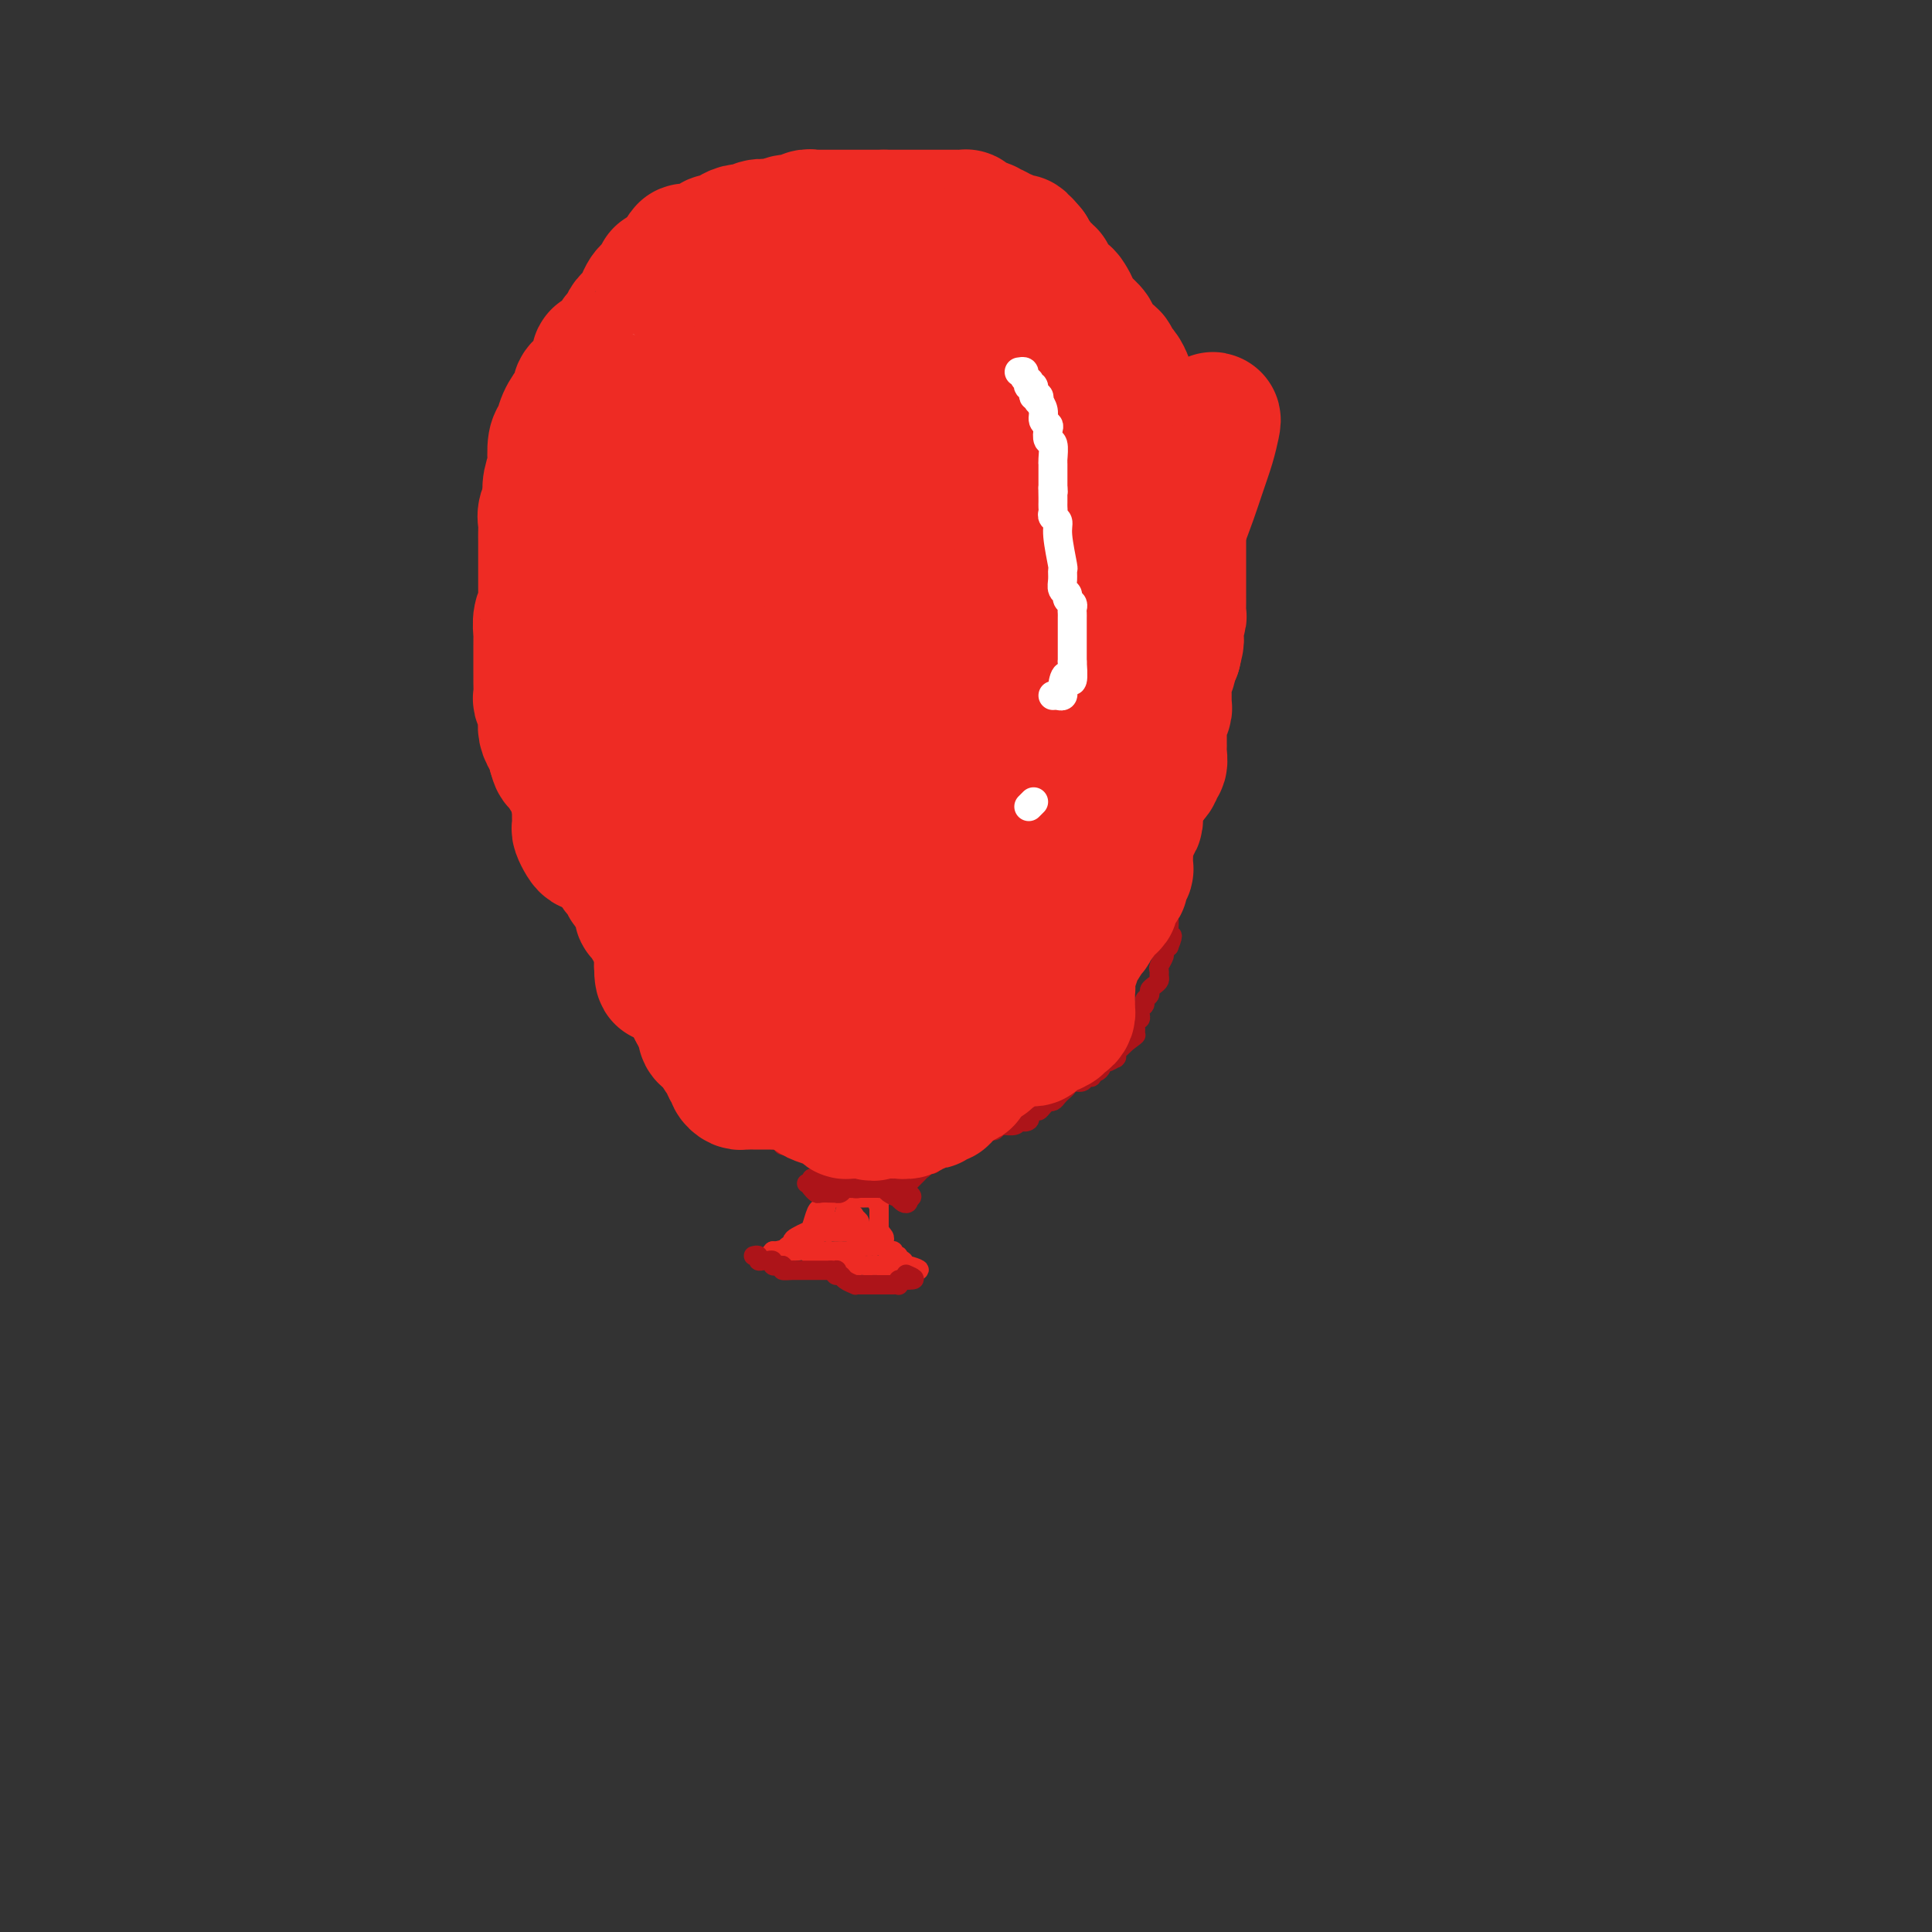 <svg viewBox='0 0 400 400' version='1.1' xmlns='http://www.w3.org/2000/svg' xmlns:xlink='http://www.w3.org/1999/xlink'><rect x="0" y="0" width="400" height="400" fill="#333333" stroke="none"/><g fill='none' stroke='#EE2B24' stroke-width='4' stroke-linecap='round' stroke-linejoin='round'><path d='M171,248c0.090,0.317 0.180,0.634 0,1c-0.180,0.366 -0.629,0.781 -1,1c-0.371,0.219 -0.664,0.244 -1,1c-0.336,0.756 -0.716,2.245 -1,3c-0.284,0.755 -0.472,0.776 -1,1c-0.528,0.224 -1.394,0.652 -2,1c-0.606,0.348 -0.950,0.615 -1,1c-0.050,0.385 0.194,0.888 0,1c-0.194,0.112 -0.826,-0.166 -1,0c-0.174,0.166 0.111,0.777 0,1c-0.111,0.223 -0.617,0.060 -1,0c-0.383,-0.060 -0.641,-0.016 -1,0c-0.359,0.016 -0.817,0.005 -1,0c-0.183,-0.005 -0.092,-0.002 0,0'/><path d='M160,259c-1.572,1.703 -0.003,0.460 1,0c1.003,-0.460 1.438,-0.137 2,0c0.562,0.137 1.250,0.089 2,0c0.750,-0.089 1.563,-0.220 2,0c0.437,0.220 0.500,0.791 1,1c0.500,0.209 1.439,0.055 2,0c0.561,-0.055 0.746,-0.011 1,0c0.254,0.011 0.579,-0.012 1,0c0.421,0.012 0.939,0.060 1,0c0.061,-0.060 -0.335,-0.226 0,0c0.335,0.226 1.399,0.845 2,1c0.601,0.155 0.737,-0.155 1,0c0.263,0.155 0.653,0.773 1,1c0.347,0.227 0.653,0.061 1,0c0.347,-0.061 0.737,-0.017 1,0c0.263,0.017 0.399,0.008 1,0c0.601,-0.008 1.666,-0.016 2,0c0.334,0.016 -0.064,0.057 0,0c0.064,-0.057 0.591,-0.211 1,0c0.409,0.211 0.701,0.789 1,1c0.299,0.211 0.604,0.057 1,0c0.396,-0.057 0.881,-0.015 1,0c0.119,0.015 -0.128,0.004 0,0c0.128,-0.004 0.632,-0.001 1,0c0.368,0.001 0.599,0.000 1,0c0.401,-0.000 0.972,-0.000 1,0c0.028,0.000 -0.486,0.000 -1,0'/><path d='M188,263c4.397,0.375 1.389,-0.688 0,-1c-1.389,-0.312 -1.161,0.128 -1,0c0.161,-0.128 0.254,-0.823 0,-1c-0.254,-0.177 -0.855,0.164 -1,0c-0.145,-0.164 0.168,-0.831 0,-1c-0.168,-0.169 -0.816,0.162 -1,0c-0.184,-0.162 0.095,-0.817 0,-1c-0.095,-0.183 -0.565,0.105 -1,0c-0.435,-0.105 -0.834,-0.602 -1,-1c-0.166,-0.398 -0.097,-0.698 0,-1c0.097,-0.302 0.222,-0.606 0,-1c-0.222,-0.394 -0.792,-0.879 -1,-1c-0.208,-0.121 -0.056,0.123 0,0c0.056,-0.123 0.015,-0.611 0,-1c-0.015,-0.389 -0.004,-0.679 0,-1c0.004,-0.321 0.001,-0.674 0,-1c-0.001,-0.326 -0.000,-0.626 0,-1c0.000,-0.374 0.000,-0.821 0,-1c-0.000,-0.179 -0.000,-0.089 0,0'/><path d='M182,250c-0.925,-2.177 -0.237,-1.119 0,-1c0.237,0.119 0.022,-0.700 0,-1c-0.022,-0.300 0.149,-0.080 0,0c-0.149,0.080 -0.618,0.022 -1,0c-0.382,-0.022 -0.676,-0.006 -1,0c-0.324,0.006 -0.678,0.002 -1,0c-0.322,-0.002 -0.611,-0.000 -1,0c-0.389,0.000 -0.877,0.000 -1,0c-0.123,-0.000 0.121,-0.000 0,0c-0.121,0.000 -0.606,0.000 -1,0c-0.394,-0.000 -0.697,-0.000 -1,0'/><path d='M175,248c-1.246,-0.309 -0.859,-0.080 -1,0c-0.141,0.080 -0.808,0.012 -1,0c-0.192,-0.012 0.093,0.034 0,0c-0.093,-0.034 -0.563,-0.146 -1,0c-0.437,0.146 -0.841,0.550 -1,1c-0.159,0.450 -0.072,0.946 0,1c0.072,0.054 0.129,-0.336 0,0c-0.129,0.336 -0.443,1.396 0,2c0.443,0.604 1.642,0.750 2,1c0.358,0.250 -0.124,0.603 0,1c0.124,0.397 0.856,0.838 1,1c0.144,0.162 -0.298,0.043 0,0c0.298,-0.043 1.338,-0.012 2,0c0.662,0.012 0.948,0.003 1,0c0.052,-0.003 -0.128,-0.001 0,0c0.128,0.001 0.564,0.000 1,0'/><path d='M178,255c1.260,0.464 0.911,0.124 1,0c0.089,-0.124 0.615,-0.033 1,0c0.385,0.033 0.630,0.009 1,0c0.370,-0.009 0.867,-0.002 1,0c0.133,0.002 -0.097,0.001 0,0c0.097,-0.001 0.520,-0.000 0,0c-0.520,0.000 -1.985,0.000 -3,0c-1.015,-0.000 -1.582,-0.000 -2,0c-0.418,0.000 -0.687,0.000 -1,0c-0.313,-0.000 -0.672,-0.000 -1,0c-0.328,0.000 -0.627,0.000 -1,0c-0.373,-0.000 -0.821,-0.000 -1,0c-0.179,0.000 -0.090,0.000 0,0'/><path d='M173,255c-1.421,-0.000 -0.973,-0.001 -1,0c-0.027,0.001 -0.528,0.004 -1,0c-0.472,-0.004 -0.915,-0.016 -1,0c-0.085,0.016 0.187,0.060 0,0c-0.187,-0.060 -0.835,-0.224 -1,0c-0.165,0.224 0.152,0.834 0,1c-0.152,0.166 -0.774,-0.113 -1,0c-0.226,0.113 -0.058,0.619 0,1c0.058,0.381 0.005,0.638 0,1c-0.005,0.362 0.037,0.828 0,1c-0.037,0.172 -0.153,0.049 0,0c0.153,-0.049 0.577,-0.025 1,0'/><path d='M169,259c-0.214,0.619 1.252,0.166 2,0c0.748,-0.166 0.778,-0.044 1,0c0.222,0.044 0.638,0.012 1,0c0.362,-0.012 0.672,-0.002 1,0c0.328,0.002 0.676,-0.003 1,0c0.324,0.003 0.626,0.015 1,0c0.374,-0.015 0.821,-0.057 1,0c0.179,0.057 0.089,0.211 0,0c-0.089,-0.211 -0.179,-0.789 0,-1c0.179,-0.211 0.625,-0.057 1,0c0.375,0.057 0.679,0.016 1,0c0.321,-0.016 0.661,-0.008 1,0'/><path d='M180,258c1.911,-0.106 1.187,0.129 1,0c-0.187,-0.129 0.161,-0.622 0,-1c-0.161,-0.378 -0.832,-0.640 -1,-1c-0.168,-0.360 0.166,-0.817 0,-1c-0.166,-0.183 -0.832,-0.090 -1,0c-0.168,0.090 0.161,0.179 0,0c-0.161,-0.179 -0.813,-0.625 -1,-1c-0.187,-0.375 0.089,-0.679 0,-1c-0.089,-0.321 -0.545,-0.661 -1,-1'/><path d='M177,252c-0.419,-0.944 0.032,-0.305 0,0c-0.032,0.305 -0.547,0.274 -1,0c-0.453,-0.274 -0.844,-0.793 -1,-1c-0.156,-0.207 -0.078,-0.104 0,0'/></g>
<g fill='none' stroke='#AD1419' stroke-width='4' stroke-linecap='round' stroke-linejoin='round'><path d='M156,260c0.447,-0.114 0.894,-0.228 1,0c0.106,0.228 -0.130,0.797 0,1c0.130,0.203 0.626,0.040 1,0c0.374,-0.040 0.625,0.042 1,0c0.375,-0.042 0.874,-0.207 1,0c0.126,0.207 -0.120,0.787 0,1c0.120,0.213 0.606,0.061 1,0c0.394,-0.061 0.697,-0.030 1,0'/><path d='M162,262c0.808,0.536 -0.173,0.876 0,1c0.173,0.124 1.499,0.033 2,0c0.501,-0.033 0.175,-0.009 0,0c-0.175,0.009 -0.201,0.002 0,0c0.201,-0.002 0.627,-0.001 1,0c0.373,0.001 0.691,0.000 1,0c0.309,-0.000 0.608,-0.000 1,0c0.392,0.000 0.879,0.000 1,0c0.121,-0.000 -0.122,-0.000 0,0c0.122,0.000 0.610,0.000 1,0c0.390,-0.000 0.682,-0.000 1,0c0.318,0.000 0.662,0.000 1,0c0.338,-0.000 0.669,-0.000 1,0'/><path d='M172,263c1.788,0.091 1.257,-0.182 1,0c-0.257,0.182 -0.241,0.819 0,1c0.241,0.181 0.708,-0.095 1,0c0.292,0.095 0.409,0.561 1,1c0.591,0.439 1.654,0.850 2,1c0.346,0.150 -0.027,0.040 0,0c0.027,-0.040 0.454,-0.011 1,0c0.546,0.011 1.211,0.003 2,0c0.789,-0.003 1.704,-0.001 2,0c0.296,0.001 -0.026,0.001 0,0c0.026,-0.001 0.398,-0.004 1,0c0.602,0.004 1.432,0.015 2,0c0.568,-0.015 0.873,-0.057 1,0c0.127,0.057 0.075,0.211 0,0c-0.075,-0.211 -0.174,-0.788 0,-1c0.174,-0.212 0.621,-0.061 1,0c0.379,0.061 0.689,0.030 1,0'/><path d='M188,265c2.489,0.089 0.711,-0.689 0,-1c-0.711,-0.311 -0.356,-0.156 0,0'/><path d='M168,246c-0.097,-0.113 -0.194,-0.226 0,0c0.194,0.226 0.678,0.792 1,1c0.322,0.208 0.482,0.057 1,0c0.518,-0.057 1.396,-0.019 2,0c0.604,0.019 0.935,0.019 1,0c0.065,-0.019 -0.136,-0.058 0,0c0.136,0.058 0.610,0.212 1,0c0.390,-0.212 0.696,-0.789 1,-1c0.304,-0.211 0.606,-0.057 1,0c0.394,0.057 0.879,0.015 1,0c0.121,-0.015 -0.121,-0.004 0,0c0.121,0.004 0.606,0.001 1,0c0.394,-0.001 0.697,-0.001 1,0'/><path d='M179,246c1.885,-0.000 1.097,-0.001 1,0c-0.097,0.001 0.498,0.003 1,0c0.502,-0.003 0.913,-0.011 1,0c0.087,0.011 -0.149,0.040 0,0c0.149,-0.040 0.684,-0.151 1,0c0.316,0.151 0.414,0.563 1,1c0.586,0.437 1.660,0.899 2,1c0.340,0.101 -0.053,-0.158 0,0c0.053,0.158 0.553,0.735 1,1c0.447,0.265 0.842,0.219 1,0c0.158,-0.219 0.079,-0.609 0,-1'/><path d='M188,248c1.436,0.067 0.525,-0.767 0,-1c-0.525,-0.233 -0.666,0.134 -1,0c-0.334,-0.134 -0.863,-0.768 -1,-1c-0.137,-0.232 0.117,-0.062 0,0c-0.117,0.062 -0.605,0.017 -1,0c-0.395,-0.017 -0.697,-0.004 -1,0c-0.303,0.004 -0.606,0.001 -1,0c-0.394,-0.001 -0.879,-0.000 -1,0c-0.121,0.000 0.123,-0.000 0,0c-0.123,0.000 -0.611,0.001 -1,0c-0.389,-0.001 -0.678,-0.004 -1,0c-0.322,0.004 -0.678,0.015 -1,0c-0.322,-0.015 -0.611,-0.057 -1,0c-0.389,0.057 -0.878,0.211 -1,0c-0.122,-0.211 0.122,-0.789 0,-1c-0.122,-0.211 -0.610,-0.057 -1,0c-0.390,0.057 -0.683,0.016 -1,0c-0.317,-0.016 -0.659,-0.008 -1,0'/><path d='M174,245c-2.405,-0.691 -1.418,-0.917 -1,-1c0.418,-0.083 0.267,-0.022 0,0c-0.267,0.022 -0.650,0.005 -1,0c-0.350,-0.005 -0.667,0.002 -1,0c-0.333,-0.002 -0.681,-0.015 -1,0c-0.319,0.015 -0.607,0.056 -1,0c-0.393,-0.056 -0.889,-0.211 -1,0c-0.111,0.211 0.162,0.788 0,1c-0.162,0.212 -0.761,0.061 -1,0c-0.239,-0.061 -0.120,-0.030 0,0'/><path d='M186,246c0.446,-0.024 0.893,-0.048 1,0c0.107,0.048 -0.125,0.166 0,0c0.125,-0.166 0.608,-0.618 1,-1c0.392,-0.382 0.693,-0.695 1,-1c0.307,-0.305 0.621,-0.604 1,-1c0.379,-0.396 0.822,-0.891 1,-1c0.178,-0.109 0.089,0.167 0,0c-0.089,-0.167 -0.178,-0.776 0,-1c0.178,-0.224 0.622,-0.064 1,0c0.378,0.064 0.689,0.032 1,0'/><path d='M193,241c1.018,-1.017 0.063,-1.061 0,-1c-0.063,0.061 0.767,0.226 1,0c0.233,-0.226 -0.130,-0.844 0,-1c0.130,-0.156 0.752,0.151 1,0c0.248,-0.151 0.123,-0.758 0,-1c-0.123,-0.242 -0.244,-0.117 0,0c0.244,0.117 0.853,0.228 1,0c0.147,-0.228 -0.168,-0.793 0,-1c0.168,-0.207 0.819,-0.054 1,0c0.181,0.054 -0.109,0.011 0,0c0.109,-0.011 0.616,0.012 1,0c0.384,-0.012 0.645,-0.059 1,0c0.355,0.059 0.806,0.222 1,0c0.194,-0.222 0.132,-0.830 0,-1c-0.132,-0.170 -0.334,0.099 0,0c0.334,-0.099 1.202,-0.566 2,-1c0.798,-0.434 1.524,-0.834 2,-1c0.476,-0.166 0.700,-0.097 1,0c0.300,0.097 0.675,0.223 1,0c0.325,-0.223 0.598,-0.795 1,-1c0.402,-0.205 0.932,-0.045 1,0c0.068,0.045 -0.328,-0.026 0,0c0.328,0.026 1.379,0.150 2,0c0.621,-0.150 0.810,-0.575 1,-1'/><path d='M211,232c2.951,-1.410 1.330,-0.434 1,0c-0.330,0.434 0.633,0.327 1,0c0.367,-0.327 0.140,-0.875 0,-1c-0.140,-0.125 -0.191,0.173 0,0c0.191,-0.173 0.625,-0.817 1,-1c0.375,-0.183 0.692,0.095 1,0c0.308,-0.095 0.607,-0.564 1,-1c0.393,-0.436 0.879,-0.838 1,-1c0.121,-0.162 -0.122,-0.085 0,0c0.122,0.085 0.609,0.176 1,0c0.391,-0.176 0.686,-0.621 1,-1c0.314,-0.379 0.647,-0.694 1,-1c0.353,-0.306 0.725,-0.603 1,-1c0.275,-0.397 0.452,-0.895 1,-1c0.548,-0.105 1.467,0.182 2,0c0.533,-0.182 0.682,-0.833 1,-1c0.318,-0.167 0.807,0.149 1,0c0.193,-0.149 0.090,-0.762 0,-1c-0.090,-0.238 -0.166,-0.101 0,0c0.166,0.101 0.574,0.167 1,0c0.426,-0.167 0.871,-0.567 1,-1c0.129,-0.433 -0.056,-0.900 0,-1c0.056,-0.100 0.354,0.166 1,0c0.646,-0.166 1.640,-0.766 2,-1c0.360,-0.234 0.085,-0.104 0,0c-0.085,0.104 0.018,0.183 0,0c-0.018,-0.183 -0.159,-0.626 0,-1c0.159,-0.374 0.617,-0.678 1,-1c0.383,-0.322 0.692,-0.661 1,-1'/><path d='M233,216c3.646,-2.710 1.761,-1.487 1,-1c-0.761,0.487 -0.396,0.236 0,0c0.396,-0.236 0.824,-0.459 1,-1c0.176,-0.541 0.099,-1.402 0,-2c-0.099,-0.598 -0.218,-0.934 0,-1c0.218,-0.066 0.775,0.137 1,0c0.225,-0.137 0.117,-0.614 0,-1c-0.117,-0.386 -0.242,-0.681 0,-1c0.242,-0.319 0.852,-0.663 1,-1c0.148,-0.337 -0.167,-0.668 0,-1c0.167,-0.332 0.815,-0.666 1,-1c0.185,-0.334 -0.094,-0.667 0,-1c0.094,-0.333 0.560,-0.666 1,-1c0.440,-0.334 0.854,-0.671 1,-1c0.146,-0.329 0.024,-0.652 0,-1c-0.024,-0.348 0.049,-0.723 0,-1c-0.049,-0.277 -0.219,-0.456 0,-1c0.219,-0.544 0.828,-1.454 1,-2c0.172,-0.546 -0.094,-0.727 0,-1c0.094,-0.273 0.547,-0.636 1,-1'/><path d='M242,196c1.392,-3.454 0.372,-2.090 0,-2c-0.372,0.090 -0.096,-1.093 0,-2c0.096,-0.907 0.012,-1.538 0,-2c-0.012,-0.462 0.048,-0.754 0,-1c-0.048,-0.246 -0.205,-0.447 0,-1c0.205,-0.553 0.773,-1.458 1,-2c0.227,-0.542 0.113,-0.722 0,-1c-0.113,-0.278 -0.227,-0.653 0,-1c0.227,-0.347 0.793,-0.667 1,-1c0.207,-0.333 0.056,-0.679 0,-1c-0.056,-0.321 -0.016,-0.615 0,-1c0.016,-0.385 0.008,-0.859 0,-1c-0.008,-0.141 -0.016,0.050 0,0c0.016,-0.050 0.057,-0.342 0,-1c-0.057,-0.658 -0.211,-1.682 0,-2c0.211,-0.318 0.788,0.071 1,0c0.212,-0.071 0.061,-0.601 0,-1c-0.061,-0.399 -0.030,-0.668 0,-1c0.030,-0.332 0.060,-0.728 0,-1c-0.060,-0.272 -0.208,-0.419 0,-1c0.208,-0.581 0.774,-1.594 1,-2c0.226,-0.406 0.113,-0.203 0,0'/><path d='M246,171c0.635,-4.045 0.222,-1.657 0,-1c-0.222,0.657 -0.252,-0.415 0,-1c0.252,-0.585 0.785,-0.681 1,-1c0.215,-0.319 0.110,-0.859 0,-1c-0.110,-0.141 -0.226,0.117 0,0c0.226,-0.117 0.793,-0.610 1,-1c0.207,-0.390 0.056,-0.678 0,-1c-0.056,-0.322 -0.015,-0.678 0,-1c0.015,-0.322 0.004,-0.611 0,-1c-0.004,-0.389 -0.001,-0.877 0,-1c0.001,-0.123 0.000,0.121 0,0c-0.000,-0.121 -0.000,-0.606 0,-1c0.000,-0.394 0.000,-0.696 0,-1c-0.000,-0.304 -0.000,-0.609 0,-1c0.000,-0.391 0.000,-0.866 0,-1c-0.000,-0.134 -0.000,0.075 0,0c0.000,-0.075 0.000,-0.432 0,-1c-0.000,-0.568 -0.000,-1.345 0,-2c0.000,-0.655 0.000,-1.187 0,-2c-0.000,-0.813 -0.000,-1.906 0,-3'/><path d='M248,150c0.311,-3.879 0.087,-3.077 0,-3c-0.087,0.077 -0.037,-0.571 0,-1c0.037,-0.429 0.063,-0.640 0,-1c-0.063,-0.360 -0.213,-0.870 0,-1c0.213,-0.130 0.789,0.118 1,0c0.211,-0.118 0.055,-0.604 0,-1c-0.055,-0.396 -0.011,-0.701 0,-1c0.011,-0.299 -0.011,-0.590 0,-1c0.011,-0.410 0.056,-0.937 0,-1c-0.056,-0.063 -0.211,0.338 0,0c0.211,-0.338 0.789,-1.414 1,-2c0.211,-0.586 0.057,-0.682 0,-1c-0.057,-0.318 -0.015,-0.859 0,-1c0.015,-0.141 0.004,0.117 0,0c-0.004,-0.117 -0.001,-0.609 0,-1c0.001,-0.391 0.000,-0.682 0,-1c-0.000,-0.318 -0.000,-0.663 0,-1c0.000,-0.337 -0.000,-0.668 0,-1c0.000,-0.332 0.001,-0.667 0,-1c-0.001,-0.333 -0.003,-0.664 0,-1c0.003,-0.336 0.011,-0.678 0,-1c-0.011,-0.322 -0.041,-0.625 0,-1c0.041,-0.375 0.155,-0.821 0,-1c-0.155,-0.179 -0.577,-0.089 -1,0'/><path d='M249,127c-0.072,-3.736 -0.751,-1.575 -1,-1c-0.249,0.575 -0.067,-0.437 0,-1c0.067,-0.563 0.019,-0.677 0,-1c-0.019,-0.323 -0.009,-0.855 0,-1c0.009,-0.145 0.018,0.098 0,0c-0.018,-0.098 -0.061,-0.538 0,-1c0.061,-0.462 0.227,-0.945 0,-1c-0.227,-0.055 -0.845,0.318 -1,0c-0.155,-0.318 0.155,-1.327 0,-2c-0.155,-0.673 -0.774,-1.010 -1,-1c-0.226,0.010 -0.061,0.368 0,0c0.061,-0.368 0.016,-1.460 0,-2c-0.016,-0.540 -0.004,-0.526 0,-1c0.004,-0.474 0.001,-1.436 0,-2c-0.001,-0.564 -0.001,-0.729 0,-1c0.001,-0.271 0.001,-0.649 0,-1c-0.001,-0.351 -0.004,-0.676 0,-1c0.004,-0.324 0.015,-0.646 0,-1c-0.015,-0.354 -0.057,-0.738 0,-1c0.057,-0.262 0.211,-0.400 0,-1c-0.211,-0.600 -0.788,-1.662 -1,-2c-0.212,-0.338 -0.061,0.046 0,0c0.061,-0.046 0.030,-0.523 0,-1'/><path d='M245,104c-0.559,-3.742 0.042,-1.598 0,-1c-0.042,0.598 -0.727,-0.349 -1,-1c-0.273,-0.651 -0.133,-1.004 0,-1c0.133,0.004 0.261,0.367 0,0c-0.261,-0.367 -0.911,-1.464 -1,-2c-0.089,-0.536 0.382,-0.512 0,-1c-0.382,-0.488 -1.618,-1.489 -2,-2c-0.382,-0.511 0.090,-0.532 0,-1c-0.090,-0.468 -0.742,-1.382 -1,-2c-0.258,-0.618 -0.121,-0.939 0,-1c0.121,-0.061 0.226,0.139 0,0c-0.226,-0.139 -0.782,-0.615 -1,-1c-0.218,-0.385 -0.096,-0.677 0,-1c0.096,-0.323 0.167,-0.677 0,-1c-0.167,-0.323 -0.570,-0.616 -1,-1c-0.430,-0.384 -0.886,-0.858 -1,-1c-0.114,-0.142 0.114,0.049 0,0c-0.114,-0.049 -0.569,-0.339 -1,-1c-0.431,-0.661 -0.836,-1.692 -1,-2c-0.164,-0.308 -0.085,0.107 0,0c0.085,-0.107 0.178,-0.736 0,-1c-0.178,-0.264 -0.625,-0.162 -1,0c-0.375,0.162 -0.678,0.384 -1,0c-0.322,-0.384 -0.664,-1.373 -1,-2c-0.336,-0.627 -0.668,-0.894 -1,-1c-0.332,-0.106 -0.666,-0.053 -1,0'/><path d='M230,80c-2.500,-3.936 -1.250,-1.776 -1,-1c0.250,0.776 -0.499,0.166 -1,0c-0.501,-0.166 -0.753,0.110 -1,0c-0.247,-0.110 -0.490,-0.607 -1,-1c-0.510,-0.393 -1.289,-0.684 -2,-1c-0.711,-0.316 -1.356,-0.658 -2,-1'/><path d='M145,78c0.235,-0.357 0.469,-0.714 0,0c-0.469,0.714 -1.642,2.498 -2,4c-0.358,1.502 0.100,2.721 0,4c-0.100,1.279 -0.759,2.619 -1,4c-0.241,1.381 -0.064,2.804 0,4c0.064,1.196 0.013,2.165 0,3c-0.013,0.835 0.010,1.537 0,2c-0.010,0.463 -0.055,0.688 0,1c0.055,0.312 0.208,0.711 0,1c-0.208,0.289 -0.778,0.467 -1,1c-0.222,0.533 -0.097,1.422 0,2c0.097,0.578 0.167,0.844 0,1c-0.167,0.156 -0.570,0.200 -1,1c-0.430,0.800 -0.886,2.356 -1,3c-0.114,0.644 0.114,0.375 0,1c-0.114,0.625 -0.569,2.142 -1,3c-0.431,0.858 -0.836,1.057 -1,1c-0.164,-0.057 -0.085,-0.369 0,0c0.085,0.369 0.176,1.419 0,2c-0.176,0.581 -0.621,0.692 -1,1c-0.379,0.308 -0.693,0.814 -1,1c-0.307,0.186 -0.606,0.054 -1,0c-0.394,-0.054 -0.883,-0.029 -1,0c-0.117,0.029 0.138,0.063 0,0c-0.138,-0.063 -0.671,-0.224 -1,0c-0.329,0.224 -0.455,0.834 -1,1c-0.545,0.166 -1.508,-0.110 -2,0c-0.492,0.110 -0.513,0.607 -1,1c-0.487,0.393 -1.439,0.683 -2,1c-0.561,0.317 -0.732,0.662 -1,1c-0.268,0.338 -0.634,0.669 -1,1'/><path d='M124,123c-2.338,1.262 -1.682,0.916 -2,1c-0.318,0.084 -1.610,0.599 -2,1c-0.390,0.401 0.121,0.687 0,1c-0.121,0.313 -0.874,0.654 -1,1c-0.126,0.346 0.374,0.698 0,1c-0.374,0.302 -1.621,0.555 -2,1c-0.379,0.445 0.109,1.083 0,2c-0.109,0.917 -0.814,2.114 -1,3c-0.186,0.886 0.146,1.463 0,2c-0.146,0.537 -0.771,1.036 -1,2c-0.229,0.964 -0.061,2.394 0,3c0.061,0.606 0.016,0.389 0,1c-0.016,0.611 -0.004,2.049 0,3c0.004,0.951 0.001,1.414 0,2c-0.001,0.586 -0.001,1.295 0,2c0.001,0.705 0.004,1.407 0,2c-0.004,0.593 -0.015,1.076 0,2c0.015,0.924 0.056,2.289 0,3c-0.056,0.711 -0.207,0.768 0,1c0.207,0.232 0.774,0.641 1,1c0.226,0.359 0.112,0.670 0,1c-0.112,0.330 -0.224,0.679 0,1c0.224,0.321 0.782,0.615 1,1c0.218,0.385 0.097,0.863 0,1c-0.097,0.137 -0.170,-0.066 0,0c0.170,0.066 0.584,0.402 1,1c0.416,0.598 0.833,1.456 1,2c0.167,0.544 0.083,0.772 0,1'/><path d='M119,166c0.620,1.951 0.170,1.828 0,2c-0.170,0.172 -0.059,0.638 0,1c0.059,0.362 0.068,0.621 0,1c-0.068,0.379 -0.211,0.880 0,1c0.211,0.120 0.778,-0.139 1,0c0.222,0.139 0.101,0.675 0,1c-0.101,0.325 -0.182,0.438 0,1c0.182,0.562 0.626,1.575 1,2c0.374,0.425 0.678,0.264 1,1c0.322,0.736 0.661,2.368 1,4'/><path d='M123,180c0.798,2.750 0.792,2.623 1,3c0.208,0.377 0.629,1.256 1,2c0.371,0.744 0.691,1.351 1,2c0.309,0.649 0.607,1.338 1,2c0.393,0.662 0.880,1.295 1,2c0.120,0.705 -0.126,1.480 0,2c0.126,0.520 0.625,0.783 1,1c0.375,0.217 0.626,0.387 1,1c0.374,0.613 0.871,1.670 1,2c0.129,0.330 -0.110,-0.066 0,0c0.110,0.066 0.567,0.593 1,1c0.433,0.407 0.841,0.695 1,1c0.159,0.305 0.070,0.629 0,1c-0.070,0.371 -0.121,0.790 0,1c0.121,0.210 0.412,0.213 1,1c0.588,0.787 1.471,2.360 2,3c0.529,0.640 0.703,0.349 1,1c0.297,0.651 0.717,2.244 1,3c0.283,0.756 0.430,0.675 1,1c0.570,0.325 1.563,1.057 2,2c0.437,0.943 0.316,2.097 1,3c0.684,0.903 2.171,1.556 3,2c0.829,0.444 1.000,0.680 1,1c0.000,0.320 -0.170,0.723 0,1c0.170,0.277 0.679,0.427 1,1c0.321,0.573 0.454,1.568 1,2c0.546,0.432 1.505,0.301 2,1c0.495,0.699 0.524,2.229 1,3c0.476,0.771 1.397,0.785 2,1c0.603,0.215 0.886,0.633 1,1c0.114,0.367 0.057,0.684 0,1'/><path d='M154,229c2.715,3.272 1.502,1.451 1,1c-0.502,-0.451 -0.293,0.467 0,1c0.293,0.533 0.670,0.682 1,1c0.330,0.318 0.614,0.806 1,1c0.386,0.194 0.873,0.095 1,0c0.127,-0.095 -0.107,-0.184 0,0c0.107,0.184 0.554,0.641 1,1c0.446,0.359 0.890,0.618 1,1c0.110,0.382 -0.115,0.886 0,1c0.115,0.114 0.569,-0.162 1,0c0.431,0.162 0.837,0.760 1,1c0.163,0.240 0.081,0.120 0,0'/></g>
<g fill='none' stroke='#FFFFFF' stroke-width='28' stroke-linecap='round' stroke-linejoin='round'><path d='M149,111c-0.711,0.024 -1.422,0.049 -2,0c-0.578,-0.049 -1.025,-0.171 -2,0c-0.975,0.171 -2.480,0.634 -4,1c-1.520,0.366 -3.055,0.633 -4,1c-0.945,0.367 -1.301,0.833 -2,1c-0.699,0.167 -1.742,0.033 -2,0c-0.258,-0.033 0.270,0.033 0,0c-0.270,-0.033 -1.339,-0.167 -2,0c-0.661,0.167 -0.915,0.634 -1,1c-0.085,0.366 -0.001,0.631 0,1c0.001,0.369 -0.081,0.840 0,1c0.081,0.160 0.325,0.007 1,0c0.675,-0.007 1.780,0.130 2,0c0.220,-0.130 -0.445,-0.527 0,-2c0.445,-1.473 2.000,-4.023 3,-6c1.000,-1.977 1.444,-3.380 2,-5c0.556,-1.620 1.225,-3.456 2,-5c0.775,-1.544 1.658,-2.795 2,-4c0.342,-1.205 0.143,-2.364 0,-3c-0.143,-0.636 -0.231,-0.748 0,-1c0.231,-0.252 0.780,-0.643 1,-1c0.220,-0.357 0.110,-0.678 0,-1'/><path d='M143,89c1.773,-4.497 1.207,-1.738 1,-1c-0.207,0.738 -0.054,-0.544 0,-1c0.054,-0.456 0.011,-0.084 0,0c-0.011,0.084 0.012,-0.118 0,-1c-0.012,-0.882 -0.060,-2.442 0,-3c0.060,-0.558 0.226,-0.112 0,0c-0.226,0.112 -0.845,-0.108 -1,-1c-0.155,-0.892 0.154,-2.456 0,-3c-0.154,-0.544 -0.772,-0.070 -1,0c-0.228,0.070 -0.065,-0.266 0,-1c0.065,-0.734 0.033,-1.867 0,-3'/><path d='M142,78c-0.003,-0.183 -0.007,-0.366 0,0c0.007,0.366 0.023,1.280 0,3c-0.023,1.720 -0.085,4.244 0,6c0.085,1.756 0.318,2.742 0,4c-0.318,1.258 -1.189,2.787 -2,4c-0.811,1.213 -1.564,2.110 -2,3c-0.436,0.890 -0.554,1.773 -1,3c-0.446,1.227 -1.219,2.799 -2,4c-0.781,1.201 -1.571,2.032 -2,3c-0.429,0.968 -0.498,2.074 -1,3c-0.502,0.926 -1.439,1.673 -2,3c-0.561,1.327 -0.747,3.233 -1,4c-0.253,0.767 -0.575,0.394 -1,1c-0.425,0.606 -0.955,2.190 -1,3c-0.045,0.810 0.395,0.846 0,1c-0.395,0.154 -1.626,0.426 -2,1c-0.374,0.574 0.107,1.450 0,2c-0.107,0.550 -0.802,0.773 -1,1c-0.198,0.227 0.101,0.456 0,1c-0.101,0.544 -0.602,1.402 -1,2c-0.398,0.598 -0.694,0.937 -1,1c-0.306,0.063 -0.622,-0.151 -1,0c-0.378,0.151 -0.820,0.667 -1,1c-0.180,0.333 -0.100,0.485 0,1c0.100,0.515 0.219,1.395 0,2c-0.219,0.605 -0.777,0.936 -1,1c-0.223,0.064 -0.112,-0.137 0,0c0.112,0.137 0.226,0.614 0,1c-0.226,0.386 -0.792,0.681 -1,1c-0.208,0.319 -0.060,0.663 0,1c0.060,0.337 0.030,0.669 0,1'/><path d='M118,140c-3.678,7.518 -0.873,1.815 0,0c0.873,-1.815 -0.186,0.260 0,1c0.186,0.740 1.617,0.147 2,0c0.383,-0.147 -0.281,0.153 0,0c0.281,-0.153 1.509,-0.758 2,-1c0.491,-0.242 0.246,-0.121 0,0'/></g>
<g fill='none' stroke='#AD1419' stroke-width='4' stroke-linecap='round' stroke-linejoin='round'><path d='M226,73c-0.016,0.445 -0.033,0.890 0,1c0.033,0.110 0.114,-0.114 0,0c-0.114,0.114 -0.425,0.565 -1,1c-0.575,0.435 -1.415,0.852 -2,1c-0.585,0.148 -0.916,0.025 -1,0c-0.084,-0.025 0.079,0.046 0,0c-0.079,-0.046 -0.398,-0.208 -1,0c-0.602,0.208 -1.485,0.788 -2,1c-0.515,0.212 -0.663,0.057 -1,0c-0.337,-0.057 -0.864,-0.015 -1,0c-0.136,0.015 0.117,0.004 0,0c-0.117,-0.004 -0.605,-0.001 -1,0c-0.395,0.001 -0.697,0.000 -1,0c-0.303,-0.000 -0.607,-0.000 -1,0c-0.393,0.000 -0.875,0.000 -1,0c-0.125,-0.000 0.107,-0.000 0,0c-0.107,0.000 -0.554,0.000 -1,0'/><path d='M212,77c-2.343,0.392 -1.200,-0.627 -1,-1c0.200,-0.373 -0.541,-0.100 -1,0c-0.459,0.100 -0.635,0.028 -1,0c-0.365,-0.028 -0.920,-0.011 -1,0c-0.080,0.011 0.314,0.017 0,0c-0.314,-0.017 -1.337,-0.057 -2,0c-0.663,0.057 -0.965,0.211 -1,0c-0.035,-0.211 0.198,-0.789 0,-1c-0.198,-0.211 -0.826,-0.057 -1,0c-0.174,0.057 0.107,0.015 0,0c-0.107,-0.015 -0.602,-0.004 -1,0c-0.398,0.004 -0.699,0.002 -1,0'/><path d='M202,75c-1.709,-0.309 -0.983,-0.083 -1,0c-0.017,0.083 -0.778,0.022 -1,0c-0.222,-0.022 0.096,-0.006 0,0c-0.096,0.006 -0.604,0.002 -1,0c-0.396,-0.002 -0.680,-0.000 -1,0c-0.320,0.000 -0.677,0.000 -1,0c-0.323,-0.000 -0.611,0.000 -1,0c-0.389,-0.000 -0.877,-0.000 -1,0c-0.123,0.000 0.121,0.001 0,0c-0.121,-0.001 -0.606,-0.004 -1,0c-0.394,0.004 -0.697,0.015 -1,0c-0.303,-0.015 -0.605,-0.057 -1,0c-0.395,0.057 -0.883,0.211 -1,0c-0.117,-0.211 0.136,-0.788 0,-1c-0.136,-0.212 -0.663,-0.061 -1,0c-0.337,0.061 -0.485,0.030 -1,0c-0.515,-0.030 -1.396,-0.060 -2,0c-0.604,0.060 -0.932,0.208 -1,0c-0.068,-0.208 0.123,-0.774 0,-1c-0.123,-0.226 -0.562,-0.113 -1,0'/><path d='M185,73c-2.813,-0.309 -1.345,-0.083 -1,0c0.345,0.083 -0.431,0.022 -1,0c-0.569,-0.022 -0.929,-0.006 -1,0c-0.071,0.006 0.149,0.002 0,0c-0.149,-0.002 -0.665,-0.000 -1,0c-0.335,0.000 -0.487,0.000 -1,0c-0.513,-0.000 -1.385,-0.000 -2,0c-0.615,0.000 -0.973,0.000 -1,0c-0.027,-0.000 0.277,-0.000 0,0c-0.277,0.000 -1.135,0.000 -2,0c-0.865,-0.000 -1.737,-0.000 -2,0c-0.263,0.000 0.084,0.000 0,0c-0.084,-0.000 -0.600,-0.000 -1,0c-0.400,0.000 -0.685,0.000 -1,0c-0.315,-0.000 -0.662,-0.000 -1,0c-0.338,0.000 -0.668,0.000 -1,0c-0.332,-0.000 -0.666,-0.000 -1,0'/><path d='M168,73c-2.582,-0.000 -0.538,-0.000 0,0c0.538,0.000 -0.429,0.000 -1,0c-0.571,-0.000 -0.744,-0.001 -1,0c-0.256,0.001 -0.593,0.004 -1,0c-0.407,-0.004 -0.882,-0.015 -1,0c-0.118,0.015 0.122,0.057 0,0c-0.122,-0.057 -0.606,-0.211 -1,0c-0.394,0.211 -0.697,0.789 -1,1c-0.303,0.211 -0.606,0.057 -1,0c-0.394,-0.057 -0.878,-0.015 -1,0c-0.122,0.015 0.117,0.004 0,0c-0.117,-0.004 -0.590,-0.001 -1,0c-0.410,0.001 -0.758,0.000 -1,0c-0.242,-0.000 -0.379,-0.000 -1,0c-0.621,0.000 -1.725,0.000 -2,0c-0.275,-0.000 0.281,-0.000 0,0c-0.281,0.000 -1.398,0.000 -2,0c-0.602,-0.000 -0.687,-0.000 -1,0c-0.313,0.000 -0.853,0.000 -1,0c-0.147,-0.000 0.101,-0.000 0,0c-0.101,0.000 -0.550,0.000 -1,0'/><path d='M150,74c-2.984,0.155 -1.442,0.041 -1,0c0.442,-0.041 -0.214,-0.011 -1,0c-0.786,0.011 -1.703,0.003 -2,0c-0.297,-0.003 0.026,-0.001 0,0c-0.026,0.001 -0.401,0.000 -1,0c-0.599,-0.000 -1.421,-0.000 -2,0c-0.579,0.000 -0.914,-0.000 -1,0c-0.086,0.000 0.078,0.000 0,0c-0.078,-0.000 -0.398,-0.001 -1,0c-0.602,0.001 -1.485,0.004 -2,0c-0.515,-0.004 -0.663,-0.015 -1,0c-0.337,0.015 -0.864,0.057 -1,0c-0.136,-0.057 0.117,-0.212 0,0c-0.117,0.212 -0.605,0.792 -1,1c-0.395,0.208 -0.697,0.046 -1,0c-0.303,-0.046 -0.606,0.025 -1,0c-0.394,-0.025 -0.879,-0.148 -1,0c-0.121,0.148 0.122,0.565 0,1c-0.122,0.435 -0.610,0.886 -1,1c-0.390,0.114 -0.683,-0.110 -1,0c-0.317,0.110 -0.659,0.555 -1,1'/><path d='M130,78c-3.320,0.555 -1.621,-0.059 -1,0c0.621,0.059 0.163,0.789 0,1c-0.163,0.211 -0.029,-0.097 0,0c0.029,0.097 -0.045,0.600 0,1c0.045,0.400 0.208,0.699 0,1c-0.208,0.301 -0.788,0.606 -1,1c-0.212,0.394 -0.057,0.879 0,1c0.057,0.121 0.015,-0.121 0,0c-0.015,0.121 -0.004,0.606 0,1c0.004,0.394 0.002,0.697 0,1c-0.002,0.303 -0.004,0.606 0,1c0.004,0.394 0.015,0.879 0,1c-0.015,0.121 -0.057,-0.123 0,0c0.057,0.123 0.211,0.611 0,1c-0.211,0.389 -0.788,0.678 -1,1c-0.212,0.322 -0.060,0.677 0,1c0.060,0.323 0.026,0.612 0,1c-0.026,0.388 -0.046,0.874 0,1c0.046,0.126 0.156,-0.107 0,0c-0.156,0.107 -0.578,0.553 -1,1'/><path d='M126,93c-0.619,2.503 -0.166,1.262 0,1c0.166,-0.262 0.045,0.455 0,1c-0.045,0.545 -0.016,0.920 0,1c0.016,0.080 0.018,-0.133 0,0c-0.018,0.133 -0.056,0.613 0,1c0.056,0.387 0.207,0.681 0,1c-0.207,0.319 -0.774,0.663 -1,1c-0.226,0.337 -0.113,0.668 0,1c0.113,0.332 0.226,0.666 0,1c-0.226,0.334 -0.793,0.667 -1,1c-0.207,0.333 -0.056,0.667 0,1c0.056,0.333 0.016,0.667 0,1c-0.016,0.333 -0.008,0.667 0,1'/><path d='M124,105c-0.309,1.809 -0.082,0.331 0,0c0.082,-0.331 0.018,0.485 0,1c-0.018,0.515 0.009,0.729 0,1c-0.009,0.271 -0.054,0.597 0,1c0.054,0.403 0.207,0.881 0,1c-0.207,0.119 -0.774,-0.123 -1,0c-0.226,0.123 -0.112,0.610 0,1c0.112,0.390 0.222,0.682 0,1c-0.222,0.318 -0.777,0.663 -1,1c-0.223,0.337 -0.112,0.667 0,1c0.112,0.333 0.227,0.667 0,1c-0.227,0.333 -0.797,0.663 -1,1c-0.203,0.337 -0.040,0.682 0,1c0.040,0.318 -0.042,0.610 0,1c0.042,0.390 0.207,0.878 0,1c-0.207,0.122 -0.788,-0.122 -1,0c-0.212,0.122 -0.057,0.611 0,1c0.057,0.389 0.015,0.678 0,1c-0.015,0.322 -0.004,0.676 0,1c0.004,0.324 0.001,0.619 0,1c-0.001,0.381 0.001,0.847 0,1c-0.001,0.153 -0.004,-0.009 0,0c0.004,0.009 0.015,0.187 0,1c-0.015,0.813 -0.057,2.259 0,3c0.057,0.741 0.211,0.776 0,1c-0.211,0.224 -0.789,0.637 -1,1c-0.211,0.363 -0.057,0.675 0,1c0.057,0.325 0.016,0.664 0,1c-0.016,0.336 -0.008,0.668 0,1'/><path d='M119,132c-0.713,4.300 0.006,1.550 0,1c-0.006,-0.550 -0.737,1.100 -1,2c-0.263,0.900 -0.057,1.050 0,1c0.057,-0.050 -0.036,-0.299 0,0c0.036,0.299 0.202,1.144 0,2c-0.202,0.856 -0.772,1.721 -1,2c-0.228,0.279 -0.114,-0.027 0,0c0.114,0.027 0.226,0.388 0,1c-0.226,0.612 -0.792,1.474 -1,2c-0.208,0.526 -0.060,0.715 0,1c0.060,0.285 0.030,0.668 0,1c-0.030,0.332 -0.061,0.615 0,1c0.061,0.385 0.212,0.873 0,1c-0.212,0.127 -0.789,-0.107 -1,0c-0.211,0.107 -0.057,0.553 0,1c0.057,0.447 0.015,0.893 0,1c-0.015,0.107 -0.004,-0.125 0,0c0.004,0.125 0.001,0.608 0,1c-0.001,0.392 -0.000,0.693 0,1c0.000,0.307 0.000,0.621 0,1c-0.000,0.379 -0.000,0.823 0,1c0.000,0.177 0.000,0.089 0,0'/><path d='M115,153c-0.619,3.428 -0.166,1.497 0,1c0.166,-0.497 0.047,0.441 0,1c-0.047,0.559 -0.020,0.740 0,1c0.020,0.260 0.032,0.599 0,1c-0.032,0.401 -0.110,0.863 0,1c0.110,0.137 0.408,-0.051 1,0c0.592,0.051 1.479,0.340 2,1c0.521,0.660 0.676,1.692 1,2c0.324,0.308 0.818,-0.110 1,0c0.182,0.110 0.052,0.746 0,1c-0.052,0.254 -0.026,0.127 0,0'/></g>
<g fill='none' stroke='#FFFFFF' stroke-width='28' stroke-linecap='round' stroke-linejoin='round'><path d='M147,73c0.332,0.030 0.663,0.061 1,0c0.337,-0.061 0.678,-0.212 1,0c0.322,0.212 0.624,0.789 1,1c0.376,0.211 0.824,0.057 1,0c0.176,-0.057 0.078,-0.015 0,0c-0.078,0.015 -0.137,0.004 1,0c1.137,-0.004 3.471,-0.001 5,0c1.529,0.001 2.253,0.000 3,0c0.747,-0.000 1.516,-0.000 2,0c0.484,0.000 0.684,-0.000 1,0c0.316,0.000 0.747,0.000 1,0c0.253,-0.000 0.329,-0.000 1,0c0.671,0.000 1.937,0.001 3,0c1.063,-0.001 1.923,-0.004 3,0c1.077,0.004 2.372,0.016 3,0c0.628,-0.016 0.588,-0.061 1,0c0.412,0.061 1.276,0.228 2,0c0.724,-0.228 1.307,-0.849 2,-1c0.693,-0.151 1.495,0.170 2,0c0.505,-0.170 0.714,-0.829 1,-1c0.286,-0.171 0.650,0.147 1,0c0.350,-0.147 0.685,-0.758 1,-1c0.315,-0.242 0.610,-0.117 1,0c0.390,0.117 0.874,0.224 1,0c0.126,-0.224 -0.107,-0.778 0,-1c0.107,-0.222 0.553,-0.111 1,0'/><path d='M187,70c1.780,-0.619 1.230,-0.166 2,0c0.770,0.166 2.861,0.044 4,0c1.139,-0.044 1.327,-0.012 2,0c0.673,0.012 1.830,0.002 3,0c1.170,-0.002 2.351,0.003 3,0c0.649,-0.003 0.765,-0.015 1,0c0.235,0.015 0.587,0.057 1,0c0.413,-0.057 0.885,-0.212 1,0c0.115,0.212 -0.128,0.793 0,1c0.128,0.207 0.627,0.041 1,0c0.373,-0.041 0.621,0.041 1,0c0.379,-0.041 0.889,-0.207 1,0c0.111,0.207 -0.177,0.787 0,1c0.177,0.213 0.821,0.060 1,0c0.179,-0.060 -0.106,-0.026 0,0c0.106,0.026 0.603,0.046 1,0c0.397,-0.046 0.694,-0.157 1,0c0.306,0.157 0.621,0.581 1,1c0.379,0.419 0.823,0.834 2,1c1.177,0.166 3.089,0.083 5,0'/><path d='M218,74c4.978,0.845 1.922,0.959 1,1c-0.922,0.041 0.290,0.011 1,0c0.710,-0.011 0.917,-0.003 1,0c0.083,0.003 0.041,0.002 0,0'/></g>
<g fill='none' stroke='#AD1419' stroke-width='4' stroke-linecap='round' stroke-linejoin='round'><path d='M235,80c0.091,-0.018 0.183,-0.035 0,0c-0.183,0.035 -0.640,0.123 -1,0c-0.360,-0.123 -0.623,-0.456 -1,-1c-0.377,-0.544 -0.867,-1.299 -1,-2c-0.133,-0.701 0.093,-1.350 -1,-3c-1.093,-1.650 -3.504,-4.303 -5,-6c-1.496,-1.697 -2.078,-2.440 -3,-4c-0.922,-1.560 -2.183,-3.938 -3,-5c-0.817,-1.062 -1.188,-0.809 -2,-2c-0.812,-1.191 -2.063,-3.825 -3,-5c-0.937,-1.175 -1.560,-0.889 -2,-1c-0.440,-0.111 -0.696,-0.618 -1,-1c-0.304,-0.382 -0.656,-0.638 -1,-1c-0.344,-0.362 -0.679,-0.829 -1,-1c-0.321,-0.171 -0.628,-0.046 -1,0c-0.372,0.046 -0.810,0.012 -1,0c-0.190,-0.012 -0.131,-0.003 0,0c0.131,0.003 0.334,0.001 0,0c-0.334,-0.001 -1.205,-0.000 -2,0c-0.795,0.000 -1.513,0.000 -2,0c-0.487,-0.000 -0.744,-0.000 -1,0'/><path d='M203,48c-2.034,-0.619 -1.120,-0.166 -1,0c0.120,0.166 -0.553,0.046 -1,0c-0.447,-0.046 -0.669,-0.016 -1,0c-0.331,0.016 -0.771,0.018 -1,0c-0.229,-0.018 -0.246,-0.058 -1,0c-0.754,0.058 -2.244,0.213 -3,0c-0.756,-0.213 -0.777,-0.793 -1,-1c-0.223,-0.207 -0.647,-0.042 -1,0c-0.353,0.042 -0.634,-0.040 -1,0c-0.366,0.040 -0.818,0.203 -1,0c-0.182,-0.203 -0.093,-0.771 0,-1c0.093,-0.229 0.192,-0.118 0,0c-0.192,0.118 -0.675,0.241 -1,0c-0.325,-0.241 -0.493,-0.848 -1,-1c-0.507,-0.152 -1.353,0.152 -2,0c-0.647,-0.152 -1.094,-0.759 -2,-1c-0.906,-0.241 -2.271,-0.117 -3,0c-0.729,0.117 -0.821,0.228 -1,0c-0.179,-0.228 -0.443,-0.793 -1,-1c-0.557,-0.207 -1.406,-0.055 -2,0c-0.594,0.055 -0.933,0.015 -1,0c-0.067,-0.015 0.137,-0.004 0,0c-0.137,0.004 -0.614,0.001 -1,0c-0.386,-0.001 -0.681,-0.000 -1,0c-0.319,0.000 -0.663,0.000 -1,0c-0.337,-0.000 -0.668,-0.000 -1,0c-0.332,0.000 -0.666,0.000 -1,0c-0.334,-0.000 -0.667,-0.000 -1,0'/><path d='M171,43c-5.068,-0.757 -1.739,-0.150 -1,0c0.739,0.150 -1.111,-0.157 -2,0c-0.889,0.157 -0.815,0.777 -1,1c-0.185,0.223 -0.627,0.048 -1,0c-0.373,-0.048 -0.677,0.030 -1,0c-0.323,-0.030 -0.665,-0.167 -1,0c-0.335,0.167 -0.664,0.637 -1,1c-0.336,0.363 -0.678,0.618 -1,1c-0.322,0.382 -0.625,0.890 -1,1c-0.375,0.110 -0.821,-0.177 -1,0c-0.179,0.177 -0.089,0.817 0,1c0.089,0.183 0.179,-0.092 0,0c-0.179,0.092 -0.625,0.550 -1,1c-0.375,0.450 -0.679,0.891 -1,1c-0.321,0.109 -0.660,-0.115 -1,0c-0.340,0.115 -0.681,0.571 -1,1c-0.319,0.429 -0.615,0.833 -1,1c-0.385,0.167 -0.859,0.096 -1,0c-0.141,-0.096 0.050,-0.218 0,0c-0.050,0.218 -0.341,0.775 -1,1c-0.659,0.225 -1.686,0.116 -2,0c-0.314,-0.116 0.084,-0.241 0,0c-0.084,0.241 -0.649,0.849 -1,1c-0.351,0.151 -0.489,-0.153 -1,0c-0.511,0.153 -1.395,0.763 -2,1c-0.605,0.237 -0.932,0.102 -1,0c-0.068,-0.102 0.123,-0.172 0,0c-0.123,0.172 -0.562,0.586 -1,1'/><path d='M145,56c-4.205,1.951 -1.718,0.329 -1,0c0.718,-0.329 -0.332,0.634 -1,1c-0.668,0.366 -0.953,0.136 -1,0c-0.047,-0.136 0.146,-0.177 0,0c-0.146,0.177 -0.630,0.573 -1,1c-0.370,0.427 -0.625,0.887 -1,1c-0.375,0.113 -0.870,-0.121 -1,0c-0.130,0.121 0.105,0.595 0,1c-0.105,0.405 -0.550,0.739 -1,1c-0.450,0.261 -0.906,0.447 -1,1c-0.094,0.553 0.172,1.472 0,2c-0.172,0.528 -0.782,0.666 -1,1c-0.218,0.334 -0.043,0.864 0,1c0.043,0.136 -0.045,-0.122 0,0c0.045,0.122 0.222,0.625 0,1c-0.222,0.375 -0.844,0.621 -1,1c-0.156,0.379 0.154,0.889 0,1c-0.154,0.111 -0.772,-0.178 -1,0c-0.228,0.178 -0.065,0.821 0,1c0.065,0.179 0.031,-0.107 0,0c-0.031,0.107 -0.061,0.606 0,1c0.061,0.394 0.212,0.683 0,1c-0.212,0.317 -0.788,0.662 -1,1c-0.212,0.338 -0.061,0.668 0,1c0.061,0.332 0.030,0.666 0,1'/><path d='M133,75c-0.778,2.274 -0.222,0.960 0,1c0.222,0.040 0.111,1.433 0,2c-0.111,0.567 -0.222,0.306 0,1c0.222,0.694 0.778,2.341 1,3c0.222,0.659 0.111,0.329 0,0'/></g>
<g fill='none' stroke='#EE2B24' stroke-width='28' stroke-linecap='round' stroke-linejoin='round'><path d='M155,124c-0.453,-0.049 -0.905,-0.099 -1,0c-0.095,0.099 0.168,0.346 0,1c-0.168,0.654 -0.766,1.716 -1,2c-0.234,0.284 -0.104,-0.209 0,0c0.104,0.209 0.183,1.121 0,2c-0.183,0.879 -0.628,1.727 -1,3c-0.372,1.273 -0.670,2.972 -1,5c-0.330,2.028 -0.691,4.387 -2,8c-1.309,3.613 -3.566,8.482 -5,12c-1.434,3.518 -2.044,5.685 -3,8c-0.956,2.315 -2.256,4.779 -3,7c-0.744,2.221 -0.931,4.198 -1,6c-0.069,1.802 -0.018,3.427 0,5c0.018,1.573 0.005,3.094 0,4c-0.005,0.906 -0.001,1.198 0,2c0.001,0.802 0.000,2.113 0,3c-0.000,0.887 -0.000,1.351 0,2c0.000,0.649 0.000,1.484 0,2c-0.000,0.516 -0.000,0.713 0,1c0.000,0.287 0.000,0.665 0,1c-0.000,0.335 -0.000,0.629 0,1c0.000,0.371 0.000,0.820 0,1c-0.000,0.180 -0.000,0.090 0,0'/><path d='M137,200c0.040,4.298 0.642,1.042 1,0c0.358,-1.042 0.474,0.129 1,0c0.526,-0.129 1.461,-1.556 2,-3c0.539,-1.444 0.680,-2.903 1,-4c0.320,-1.097 0.818,-1.833 1,-5c0.182,-3.167 0.049,-8.766 0,-11c-0.049,-2.234 -0.013,-1.104 0,-6c0.013,-4.896 0.004,-15.818 0,-23c-0.004,-7.182 -0.001,-10.623 0,-12c0.001,-1.377 0.001,-0.688 0,0'/><path d='M169,115c0.495,0.903 0.989,1.806 1,2c0.011,0.194 -0.463,-0.320 -1,2c-0.537,2.320 -1.139,7.472 -2,12c-0.861,4.528 -1.983,8.430 -4,15c-2.017,6.570 -4.930,15.809 -6,21c-1.070,5.191 -0.298,6.336 0,9c0.298,2.664 0.123,6.847 0,10c-0.123,3.153 -0.192,5.276 0,7c0.192,1.724 0.647,3.049 1,4c0.353,0.951 0.605,1.526 1,2c0.395,0.474 0.933,0.845 1,1c0.067,0.155 -0.337,0.093 0,0c0.337,-0.093 1.414,-0.218 2,0c0.586,0.218 0.682,0.778 2,0c1.318,-0.778 3.859,-2.894 6,-5c2.141,-2.106 3.882,-4.204 5,-6c1.118,-1.796 1.614,-3.292 2,-5c0.386,-1.708 0.662,-3.630 1,-5c0.338,-1.370 0.738,-2.190 1,-4c0.262,-1.810 0.385,-4.610 1,-7c0.615,-2.390 1.723,-4.372 2,-7c0.277,-2.628 -0.277,-5.904 0,-8c0.277,-2.096 1.384,-3.011 2,-4c0.616,-0.989 0.743,-2.052 1,-3c0.257,-0.948 0.646,-1.780 1,-2c0.354,-0.220 0.672,0.171 1,0c0.328,-0.171 0.665,-0.906 1,-1c0.335,-0.094 0.667,0.453 1,1'/><path d='M189,144c1.022,-1.172 0.078,0.398 0,2c-0.078,1.602 0.711,3.236 1,5c0.289,1.764 0.077,3.659 0,6c-0.077,2.341 -0.021,5.128 0,8c0.021,2.872 0.006,5.830 0,9c-0.006,3.170 -0.002,6.551 0,9c0.002,2.449 0.000,3.965 0,6c-0.000,2.035 -0.000,4.588 0,6c0.000,1.412 0.001,1.684 0,2c-0.001,0.316 -0.004,0.675 0,1c0.004,0.325 0.015,0.616 0,1c-0.015,0.384 -0.056,0.861 0,1c0.056,0.139 0.208,-0.060 1,0c0.792,0.060 2.225,0.379 3,0c0.775,-0.379 0.893,-1.455 1,-2c0.107,-0.545 0.203,-0.558 1,-1c0.797,-0.442 2.293,-1.313 3,-2c0.707,-0.687 0.623,-1.190 1,-2c0.377,-0.810 1.214,-1.926 2,-3c0.786,-1.074 1.520,-2.106 2,-3c0.480,-0.894 0.706,-1.648 1,-3c0.294,-1.352 0.656,-3.300 1,-4c0.344,-0.700 0.669,-0.152 1,-1c0.331,-0.848 0.666,-3.093 1,-4c0.334,-0.907 0.667,-0.475 1,-1c0.333,-0.525 0.667,-2.007 1,-3c0.333,-0.993 0.667,-1.496 1,-2'/><path d='M211,169c2.018,-4.404 1.063,-2.414 1,-2c-0.063,0.414 0.767,-0.747 1,-2c0.233,-1.253 -0.132,-2.597 0,-3c0.132,-0.403 0.762,0.135 1,0c0.238,-0.135 0.085,-0.944 0,-1c-0.085,-0.056 -0.103,0.642 0,1c0.103,0.358 0.326,0.377 0,2c-0.326,1.623 -1.200,4.849 -2,7c-0.800,2.151 -1.524,3.228 -2,4c-0.476,0.772 -0.704,1.238 -1,2c-0.296,0.762 -0.660,1.821 -1,3c-0.340,1.179 -0.654,2.479 -1,3c-0.346,0.521 -0.722,0.262 -1,1c-0.278,0.738 -0.456,2.473 -1,4c-0.544,1.527 -1.452,2.847 -2,4c-0.548,1.153 -0.734,2.140 -1,3c-0.266,0.860 -0.610,1.593 -1,2c-0.390,0.407 -0.827,0.489 -1,1c-0.173,0.511 -0.084,1.450 0,2c0.084,0.550 0.163,0.710 0,1c-0.163,0.290 -0.569,0.710 -1,1c-0.431,0.290 -0.889,0.449 -1,1c-0.111,0.551 0.124,1.495 0,2c-0.124,0.505 -0.607,0.573 -1,1c-0.393,0.427 -0.697,1.214 -1,2'/><path d='M196,208c-2.856,7.793 -1.497,4.277 -1,3c0.497,-1.277 0.133,-0.314 0,0c-0.133,0.314 -0.036,-0.022 0,0c0.036,0.022 0.009,0.401 0,1c-0.009,0.599 -0.002,1.417 0,2c0.002,0.583 -0.000,0.929 0,1c0.000,0.071 0.004,-0.135 0,0c-0.004,0.135 -0.016,0.611 0,1c0.016,0.389 0.059,0.693 0,1c-0.059,0.307 -0.220,0.618 0,1c0.220,0.382 0.819,0.834 1,1c0.181,0.166 -0.057,0.044 0,0c0.057,-0.044 0.411,-0.012 1,0c0.589,0.012 1.415,0.003 2,0c0.585,-0.003 0.930,-0.001 1,0c0.070,0.001 -0.136,0.000 0,0c0.136,-0.000 0.614,-0.000 1,0c0.386,0.000 0.682,0.000 1,0c0.318,-0.000 0.659,-0.000 1,0'/><path d='M203,219c1.481,0.357 1.185,0.251 1,0c-0.185,-0.251 -0.257,-0.646 0,-1c0.257,-0.354 0.843,-0.669 1,-1c0.157,-0.331 -0.116,-0.680 0,-1c0.116,-0.320 0.620,-0.610 1,-1c0.380,-0.390 0.636,-0.879 1,-1c0.364,-0.121 0.836,0.125 1,0c0.164,-0.125 0.020,-0.621 0,-1c-0.020,-0.379 0.085,-0.641 0,-1c-0.085,-0.359 -0.358,-0.813 0,-1c0.358,-0.187 1.349,-0.106 2,0c0.651,0.106 0.963,0.236 1,0c0.037,-0.236 -0.200,-0.837 0,-1c0.200,-0.163 0.837,0.111 1,0c0.163,-0.111 -0.148,-0.607 0,-1c0.148,-0.393 0.757,-0.684 1,-1c0.243,-0.316 0.122,-0.658 0,-1'/><path d='M213,207c1.725,-1.793 1.036,-0.274 1,0c-0.036,0.274 0.579,-0.696 1,-1c0.421,-0.304 0.648,0.058 1,0c0.352,-0.058 0.831,-0.537 1,-1c0.169,-0.463 0.030,-0.912 0,-1c-0.030,-0.088 0.051,0.184 0,0c-0.051,-0.184 -0.234,-0.822 0,-1c0.234,-0.178 0.885,0.106 1,0c0.115,-0.106 -0.305,-0.602 0,-1c0.305,-0.398 1.336,-0.698 2,-1c0.664,-0.302 0.963,-0.607 1,-1c0.037,-0.393 -0.187,-0.875 0,-1c0.187,-0.125 0.785,0.107 1,0c0.215,-0.107 0.047,-0.554 0,-1c-0.047,-0.446 0.026,-0.893 0,-1c-0.026,-0.107 -0.151,0.125 0,0c0.151,-0.125 0.579,-0.607 1,-1c0.421,-0.393 0.834,-0.696 1,-1c0.166,-0.304 0.083,-0.609 0,-1c-0.083,-0.391 -0.167,-0.868 0,-1c0.167,-0.132 0.583,0.080 1,0c0.417,-0.080 0.833,-0.451 1,-1c0.167,-0.549 0.083,-1.274 0,-2'/><path d='M226,190c2.168,-2.583 1.088,-0.541 1,0c-0.088,0.541 0.818,-0.419 1,-1c0.182,-0.581 -0.359,-0.782 0,-1c0.359,-0.218 1.617,-0.454 2,-1c0.383,-0.546 -0.109,-1.402 0,-2c0.109,-0.598 0.817,-0.939 1,-1c0.183,-0.061 -0.161,0.157 0,0c0.161,-0.157 0.828,-0.690 1,-1c0.172,-0.310 -0.150,-0.398 0,-1c0.150,-0.602 0.772,-1.719 1,-2c0.228,-0.281 0.061,0.275 0,0c-0.061,-0.275 -0.016,-1.379 0,-2c0.016,-0.621 0.004,-0.758 0,-1c-0.004,-0.242 -0.001,-0.590 0,-1c0.001,-0.410 -0.000,-0.883 0,-1c0.000,-0.117 0.003,0.123 0,0c-0.003,-0.123 -0.011,-0.610 0,-1c0.011,-0.390 0.041,-0.682 0,-1c-0.041,-0.318 -0.155,-0.662 0,-1c0.155,-0.338 0.578,-0.669 1,-1c0.422,-0.331 0.844,-0.661 1,-1c0.156,-0.339 0.046,-0.686 0,-1c-0.046,-0.314 -0.026,-0.595 0,-1c0.026,-0.405 0.060,-0.935 0,-1c-0.060,-0.065 -0.212,0.333 0,0c0.212,-0.333 0.788,-1.397 1,-2c0.212,-0.603 0.061,-0.744 0,-1c-0.061,-0.256 -0.030,-0.628 0,-1'/><path d='M236,163c0.879,-3.344 1.076,-1.703 1,-1c-0.076,0.703 -0.427,0.469 0,0c0.427,-0.469 1.631,-1.172 2,-2c0.369,-0.828 -0.097,-1.780 0,-2c0.097,-0.220 0.758,0.292 1,0c0.242,-0.292 0.065,-1.387 0,-2c-0.065,-0.613 -0.017,-0.745 0,-1c0.017,-0.255 0.005,-0.633 0,-1c-0.005,-0.367 -0.002,-0.723 0,-1c0.002,-0.277 0.004,-0.473 0,-1c-0.004,-0.527 -0.015,-1.384 0,-2c0.015,-0.616 0.057,-0.992 0,-1c-0.057,-0.008 -0.211,0.353 0,0c0.211,-0.353 0.789,-1.418 1,-2c0.211,-0.582 0.057,-0.680 0,-1c-0.057,-0.320 -0.015,-0.863 0,-1c0.015,-0.137 0.003,0.133 0,0c-0.003,-0.133 0.003,-0.668 0,-1c-0.003,-0.332 -0.016,-0.460 0,-1c0.016,-0.540 0.059,-1.493 0,-2c-0.059,-0.507 -0.222,-0.569 0,-1c0.222,-0.431 0.829,-1.231 1,-2c0.171,-0.769 -0.094,-1.505 0,-2c0.094,-0.495 0.547,-0.747 1,-1'/><path d='M243,135c1.083,-4.454 0.289,-1.588 0,-1c-0.289,0.588 -0.074,-1.103 0,-2c0.074,-0.897 0.006,-1.000 0,-1c-0.006,-0.000 0.051,0.102 0,0c-0.051,-0.102 -0.210,-0.408 0,-1c0.210,-0.592 0.788,-1.471 1,-2c0.212,-0.529 0.057,-0.708 0,-1c-0.057,-0.292 -0.015,-0.697 0,-1c0.015,-0.303 0.004,-0.504 0,-1c-0.004,-0.496 -0.001,-1.287 0,-2c0.001,-0.713 0.000,-1.347 0,-2c-0.000,-0.653 -0.000,-1.326 0,-2c0.000,-0.674 0.000,-1.350 0,-2c-0.000,-0.650 -0.000,-1.273 0,-2c0.000,-0.727 0.000,-1.557 0,-2c-0.000,-0.443 0.000,-0.500 0,-1c-0.000,-0.500 -0.000,-1.443 0,-2c0.000,-0.557 0.000,-0.727 0,-1c-0.000,-0.273 -0.000,-0.651 0,-1c0.000,-0.349 0.001,-0.671 0,-1c-0.001,-0.329 -0.004,-0.665 0,-1c0.004,-0.335 0.015,-0.668 0,-1c-0.015,-0.332 -0.056,-0.661 0,-1c0.056,-0.339 0.208,-0.686 0,-1c-0.208,-0.314 -0.778,-0.594 -1,-1c-0.222,-0.406 -0.098,-0.937 0,-1c0.098,-0.063 0.171,0.344 0,0c-0.171,-0.344 -0.584,-1.439 -1,-2c-0.416,-0.561 -0.833,-0.589 -1,-1c-0.167,-0.411 -0.083,-1.206 0,-2'/><path d='M241,96c-0.699,-1.440 -0.946,-1.042 -1,-1c-0.054,0.042 0.086,-0.274 0,-1c-0.086,-0.726 -0.399,-1.862 -1,-3c-0.601,-1.138 -1.489,-2.277 -2,-3c-0.511,-0.723 -0.644,-1.029 -1,-2c-0.356,-0.971 -0.936,-2.607 -1,-3c-0.064,-0.393 0.386,0.457 0,0c-0.386,-0.457 -1.609,-2.222 -2,-3c-0.391,-0.778 0.051,-0.570 0,-1c-0.051,-0.430 -0.594,-1.499 -1,-2c-0.406,-0.501 -0.673,-0.435 -1,-1c-0.327,-0.565 -0.713,-1.761 -1,-2c-0.287,-0.239 -0.476,0.479 -1,0c-0.524,-0.479 -1.383,-2.156 -2,-3c-0.617,-0.844 -0.992,-0.856 -1,-1c-0.008,-0.144 0.353,-0.419 0,-1c-0.353,-0.581 -1.418,-1.469 -2,-2c-0.582,-0.531 -0.680,-0.705 -1,-1c-0.320,-0.295 -0.863,-0.709 -1,-1c-0.137,-0.291 0.131,-0.458 0,-1c-0.131,-0.542 -0.661,-1.459 -1,-2c-0.339,-0.541 -0.486,-0.704 -1,-1c-0.514,-0.296 -1.396,-0.723 -2,-1c-0.604,-0.277 -0.932,-0.403 -1,-1c-0.068,-0.597 0.123,-1.666 0,-2c-0.123,-0.334 -0.558,0.065 -1,0c-0.442,-0.065 -0.889,-0.595 -1,-1c-0.111,-0.405 0.115,-0.686 0,-1c-0.115,-0.314 -0.569,-0.661 -1,-1c-0.431,-0.339 -0.837,-0.668 -1,-1c-0.163,-0.332 -0.081,-0.666 0,-1'/><path d='M213,52c-3.195,-3.881 -1.682,-1.082 -1,0c0.682,1.082 0.534,0.449 0,0c-0.534,-0.449 -1.452,-0.713 -2,-1c-0.548,-0.287 -0.724,-0.598 -1,-1c-0.276,-0.402 -0.650,-0.896 -1,-1c-0.350,-0.104 -0.675,0.183 -1,0c-0.325,-0.183 -0.650,-0.836 -1,-1c-0.350,-0.164 -0.725,0.163 -1,0c-0.275,-0.163 -0.451,-0.814 -1,-1c-0.549,-0.186 -1.470,0.094 -2,0c-0.530,-0.094 -0.667,-0.561 -1,-1c-0.333,-0.439 -0.861,-0.850 -1,-1c-0.139,-0.150 0.113,-0.040 0,0c-0.113,0.040 -0.590,0.011 -1,0c-0.410,-0.011 -0.754,-0.003 -1,0c-0.246,0.003 -0.395,0.001 -1,0c-0.605,-0.001 -1.668,-0.000 -2,0c-0.332,0.000 0.066,0.000 0,0c-0.066,-0.000 -0.595,-0.000 -1,0c-0.405,0.000 -0.685,0.000 -1,0c-0.315,-0.000 -0.666,-0.000 -1,0c-0.334,0.000 -0.653,0.000 -1,0c-0.347,-0.000 -0.722,-0.000 -1,0c-0.278,0.000 -0.458,0.000 -1,0c-0.542,-0.000 -1.444,-0.000 -2,0c-0.556,0.000 -0.765,0.000 -1,0c-0.235,-0.000 -0.496,-0.000 -1,0c-0.504,0.000 -1.252,0.000 -2,0'/><path d='M183,45c-2.743,-0.000 -1.102,-0.000 -1,0c0.102,0.000 -1.335,0.000 -2,0c-0.665,-0.000 -0.559,-0.000 -1,0c-0.441,0.000 -1.429,0.000 -2,0c-0.571,-0.000 -0.726,-0.000 -1,0c-0.274,0.000 -0.666,0.000 -1,0c-0.334,-0.000 -0.609,-0.000 -1,0c-0.391,0.000 -0.899,0.000 -1,0c-0.101,-0.000 0.205,-0.001 0,0c-0.205,0.001 -0.923,0.004 -2,0c-1.077,-0.004 -2.515,-0.016 -3,0c-0.485,0.016 -0.018,0.061 0,0c0.018,-0.061 -0.413,-0.226 -1,0c-0.587,0.226 -1.331,0.844 -2,1c-0.669,0.156 -1.265,-0.151 -2,0c-0.735,0.151 -1.611,0.759 -2,1c-0.389,0.241 -0.292,0.117 -1,0c-0.708,-0.117 -2.220,-0.225 -3,0c-0.780,0.225 -0.829,0.782 -1,1c-0.171,0.218 -0.466,0.096 -1,0c-0.534,-0.096 -1.309,-0.167 -2,0c-0.691,0.167 -1.298,0.570 -2,1c-0.702,0.430 -1.498,0.886 -2,1c-0.502,0.114 -0.711,-0.113 -1,0c-0.289,0.113 -0.660,0.566 -1,1c-0.340,0.434 -0.650,0.851 -1,1c-0.350,0.149 -0.740,0.032 -1,0c-0.260,-0.032 -0.389,0.022 -1,0c-0.611,-0.022 -1.703,-0.121 -2,0c-0.297,0.121 0.201,0.463 0,1c-0.201,0.537 -1.100,1.268 -2,2'/><path d='M140,55c-3.019,1.703 -2.066,1.962 -2,2c0.066,0.038 -0.756,-0.145 -1,0c-0.244,0.145 0.089,0.619 0,1c-0.089,0.381 -0.601,0.669 -1,1c-0.399,0.331 -0.684,0.705 -1,1c-0.316,0.295 -0.662,0.512 -1,1c-0.338,0.488 -0.668,1.248 -1,2c-0.332,0.752 -0.667,1.497 -1,2c-0.333,0.503 -0.663,0.765 -1,1c-0.337,0.235 -0.681,0.443 -1,1c-0.319,0.557 -0.614,1.464 -1,2c-0.386,0.536 -0.864,0.702 -1,1c-0.136,0.298 0.068,0.728 0,1c-0.068,0.272 -0.409,0.386 -1,1c-0.591,0.614 -1.433,1.726 -2,2c-0.567,0.274 -0.858,-0.291 -1,0c-0.142,0.291 -0.133,1.439 0,2c0.133,0.561 0.390,0.536 0,1c-0.390,0.464 -1.427,1.418 -2,2c-0.573,0.582 -0.682,0.791 -1,1c-0.318,0.209 -0.844,0.416 -1,1c-0.156,0.584 0.060,1.543 0,2c-0.060,0.457 -0.394,0.410 -1,1c-0.606,0.590 -1.482,1.816 -2,3c-0.518,1.184 -0.678,2.326 -1,3c-0.322,0.674 -0.804,0.879 -1,2c-0.196,1.121 -0.104,3.156 0,4c0.104,0.844 0.220,0.496 0,1c-0.220,0.504 -0.777,1.858 -1,3c-0.223,1.142 -0.111,2.071 0,3'/><path d='M114,103c-0.868,3.534 -0.036,1.369 0,1c0.036,-0.369 -0.722,1.057 -1,2c-0.278,0.943 -0.074,1.403 0,2c0.074,0.597 0.020,1.330 0,2c-0.020,0.670 -0.005,1.277 0,2c0.005,0.723 0.001,1.563 0,2c-0.001,0.437 -0.000,0.473 0,1c0.000,0.527 -0.000,1.546 0,2c0.000,0.454 0.001,0.345 0,1c-0.001,0.655 -0.004,2.075 0,3c0.004,0.925 0.015,1.355 0,2c-0.015,0.645 -0.057,1.506 0,2c0.057,0.494 0.211,0.621 0,1c-0.211,0.379 -0.789,1.008 -1,2c-0.211,0.992 -0.057,2.345 0,3c0.057,0.655 0.015,0.613 0,1c-0.015,0.387 -0.004,1.203 0,2c0.004,0.797 0.001,1.573 0,2c-0.001,0.427 0.000,0.503 0,1c-0.000,0.497 -0.001,1.413 0,2c0.001,0.587 0.004,0.843 0,1c-0.004,0.157 -0.015,0.213 0,1c0.015,0.787 0.057,2.304 0,3c-0.057,0.696 -0.212,0.570 0,1c0.212,0.430 0.792,1.414 1,2c0.208,0.586 0.045,0.772 0,1c-0.045,0.228 0.026,0.498 0,1c-0.026,0.502 -0.151,1.238 0,2c0.151,0.762 0.579,1.551 1,2c0.421,0.449 0.835,0.557 1,1c0.165,0.443 0.083,1.222 0,2'/><path d='M115,156c0.582,2.147 0.536,1.514 1,2c0.464,0.486 1.438,2.093 2,3c0.562,0.907 0.714,1.116 1,2c0.286,0.884 0.707,2.443 1,3c0.293,0.557 0.458,0.113 1,1c0.542,0.887 1.459,3.106 2,4c0.541,0.894 0.704,0.463 1,1c0.296,0.537 0.723,2.041 1,3c0.277,0.959 0.403,1.374 1,2c0.597,0.626 1.665,1.463 2,2c0.335,0.537 -0.064,0.774 0,1c0.064,0.226 0.591,0.441 1,1c0.409,0.559 0.702,1.463 1,2c0.298,0.537 0.602,0.708 1,1c0.398,0.292 0.890,0.705 1,1c0.110,0.295 -0.164,0.474 0,1c0.164,0.526 0.765,1.401 1,2c0.235,0.599 0.105,0.921 0,1c-0.105,0.079 -0.187,-0.085 0,0c0.187,0.085 0.641,0.418 1,1c0.359,0.582 0.624,1.412 1,2c0.376,0.588 0.864,0.934 1,1c0.136,0.066 -0.080,-0.148 0,0c0.080,0.148 0.455,0.658 1,2c0.545,1.342 1.259,3.514 2,5c0.741,1.486 1.508,2.285 2,3c0.492,0.715 0.709,1.346 1,2c0.291,0.654 0.654,1.330 1,2c0.346,0.670 0.673,1.335 1,2'/><path d='M144,209c4.648,8.620 1.767,3.668 1,2c-0.767,-1.668 0.581,-0.054 1,1c0.419,1.054 -0.092,1.547 0,2c0.092,0.453 0.785,0.867 1,1c0.215,0.133 -0.049,-0.014 0,0c0.049,0.014 0.409,0.189 1,1c0.591,0.811 1.411,2.259 2,3c0.589,0.741 0.945,0.777 1,1c0.055,0.223 -0.193,0.634 0,1c0.193,0.366 0.826,0.686 1,1c0.174,0.314 -0.112,0.620 0,1c0.112,0.380 0.621,0.834 1,1c0.379,0.166 0.626,0.045 1,0c0.374,-0.045 0.875,-0.012 1,0c0.125,0.012 -0.125,0.003 0,0c0.125,-0.003 0.625,-0.001 1,0c0.375,0.001 0.626,0.000 1,0c0.374,-0.000 0.870,-0.000 1,0c0.130,0.000 -0.106,0.000 0,0c0.106,-0.000 0.553,-0.000 1,0c0.447,0.000 0.893,0.000 1,0c0.107,-0.000 -0.125,-0.000 0,0c0.125,0.000 0.607,0.000 1,0c0.393,-0.000 0.696,-0.000 1,0c0.304,0.000 0.607,0.000 1,0c0.393,-0.000 0.875,-0.000 1,0c0.125,0.000 -0.107,0.000 0,0c0.107,-0.000 0.554,-0.000 1,0'/><path d='M165,224c1.884,0.013 1.094,0.045 1,0c-0.094,-0.045 0.507,-0.166 1,0c0.493,0.166 0.878,0.619 1,1c0.122,0.381 -0.021,0.689 0,1c0.021,0.311 0.204,0.623 1,1c0.796,0.377 2.203,0.818 3,1c0.797,0.182 0.983,0.105 1,0c0.017,-0.105 -0.136,-0.238 0,0c0.136,0.238 0.562,0.848 1,1c0.438,0.152 0.887,-0.156 1,0c0.113,0.156 -0.110,0.774 0,1c0.110,0.226 0.554,0.061 1,0c0.446,-0.061 0.893,-0.016 1,0c0.107,0.016 -0.125,0.004 0,0c0.125,-0.004 0.607,-0.001 1,0c0.393,0.001 0.696,0.001 1,0'/><path d='M179,230c2.554,0.928 1.940,0.249 2,0c0.060,-0.249 0.795,-0.067 1,0c0.205,0.067 -0.119,0.018 0,0c0.119,-0.018 0.680,-0.004 1,0c0.320,0.004 0.400,-0.003 1,0c0.600,0.003 1.720,0.016 2,0c0.280,-0.016 -0.280,-0.061 0,0c0.280,0.061 1.399,0.226 2,0c0.601,-0.226 0.682,-0.845 1,-1c0.318,-0.155 0.873,0.154 1,0c0.127,-0.154 -0.172,-0.772 0,-1c0.172,-0.228 0.816,-0.065 1,0c0.184,0.065 -0.091,0.031 0,0c0.091,-0.031 0.550,-0.060 1,0c0.450,0.060 0.892,0.209 1,0c0.108,-0.209 -0.116,-0.777 0,-1c0.116,-0.223 0.574,-0.102 1,0c0.426,0.102 0.821,0.185 1,0c0.179,-0.185 0.141,-0.637 0,-1c-0.141,-0.363 -0.384,-0.636 0,-1c0.384,-0.364 1.395,-0.818 2,-1c0.605,-0.182 0.802,-0.091 1,0'/><path d='M198,224c3.118,-0.990 1.413,-0.466 1,-1c-0.413,-0.534 0.468,-2.128 1,-3c0.532,-0.872 0.716,-1.022 1,-1c0.284,0.022 0.668,0.216 1,0c0.332,-0.216 0.614,-0.843 1,-1c0.386,-0.157 0.878,0.156 1,0c0.122,-0.156 -0.124,-0.781 0,-1c0.124,-0.219 0.618,-0.030 1,0c0.382,0.030 0.652,-0.097 1,0c0.348,0.097 0.776,0.418 1,0c0.224,-0.418 0.246,-1.575 1,-2c0.754,-0.425 2.242,-0.116 3,0c0.758,0.116 0.786,0.041 1,0c0.214,-0.041 0.616,-0.049 1,0c0.384,0.049 0.752,0.154 1,0c0.248,-0.154 0.377,-0.567 1,-1c0.623,-0.433 1.739,-0.886 2,-1c0.261,-0.114 -0.333,0.110 0,0c0.333,-0.110 1.592,-0.555 2,-1c0.408,-0.445 -0.034,-0.892 0,-1c0.034,-0.108 0.545,0.122 1,0c0.455,-0.122 0.854,-0.596 1,-1c0.146,-0.404 0.040,-0.738 0,-1c-0.040,-0.262 -0.013,-0.451 0,-1c0.013,-0.549 0.014,-1.456 0,-2c-0.014,-0.544 -0.042,-0.723 0,-1c0.042,-0.277 0.155,-0.650 0,-1c-0.155,-0.350 -0.577,-0.675 -1,-1'/><path d='M220,203c-0.646,-0.930 -1.759,-0.256 -3,0c-1.241,0.256 -2.608,0.092 -4,0c-1.392,-0.092 -2.810,-0.113 -5,0c-2.190,0.113 -5.154,0.359 -8,1c-2.846,0.641 -5.575,1.675 -9,2c-3.425,0.325 -7.547,-0.060 -10,0c-2.453,0.060 -3.238,0.564 -4,1c-0.762,0.436 -1.500,0.805 -2,1c-0.500,0.195 -0.763,0.217 -1,0c-0.237,-0.217 -0.448,-0.671 0,-2c0.448,-1.329 1.556,-3.531 4,-7c2.444,-3.469 6.224,-8.204 10,-13c3.776,-4.796 7.549,-9.653 12,-15c4.451,-5.347 9.580,-11.185 14,-17c4.420,-5.815 8.129,-11.608 12,-17c3.871,-5.392 7.902,-10.383 11,-15c3.098,-4.617 5.262,-8.861 7,-13c1.738,-4.139 3.050,-8.174 4,-11c0.950,-2.826 1.536,-4.442 2,-6c0.464,-1.558 0.805,-3.057 1,-4c0.195,-0.943 0.245,-1.331 0,-1c-0.245,0.331 -0.784,1.380 -2,4c-1.216,2.620 -3.108,6.810 -5,11'/><path d='M244,102c-1.923,4.425 -3.230,8.489 -5,13c-1.770,4.511 -4.004,9.469 -6,13c-1.996,3.531 -3.754,5.633 -5,8c-1.246,2.367 -1.980,4.998 -3,7c-1.020,2.002 -2.326,3.373 -3,4c-0.674,0.627 -0.717,0.508 -1,1c-0.283,0.492 -0.808,1.594 -1,1c-0.192,-0.594 -0.052,-2.884 0,-4c0.052,-1.116 0.017,-1.057 0,-2c-0.017,-0.943 -0.015,-2.889 0,-5c0.015,-2.111 0.043,-4.387 0,-6c-0.043,-1.613 -0.155,-2.564 0,-5c0.155,-2.436 0.579,-6.357 1,-9c0.421,-2.643 0.840,-4.008 1,-7c0.160,-2.992 0.063,-7.611 0,-10c-0.063,-2.389 -0.091,-2.547 0,-3c0.091,-0.453 0.300,-1.201 0,-2c-0.300,-0.799 -1.109,-1.650 -2,0c-0.891,1.650 -1.863,5.801 -3,10c-1.137,4.199 -2.439,8.445 -4,12c-1.561,3.555 -3.382,6.419 -5,10c-1.618,3.581 -3.034,7.880 -5,12c-1.966,4.120 -4.483,8.060 -7,12'/><path d='M196,152c-3.701,8.783 -0.953,2.739 0,1c0.953,-1.739 0.110,0.826 0,1c-0.110,0.174 0.513,-2.044 2,-6c1.487,-3.956 3.839,-9.651 6,-15c2.161,-5.349 4.130,-10.352 6,-15c1.870,-4.648 3.640,-8.942 5,-13c1.360,-4.058 2.309,-7.882 4,-12c1.691,-4.118 4.123,-8.531 5,-11c0.877,-2.469 0.198,-2.995 0,-3c-0.198,-0.005 0.086,0.512 0,1c-0.086,0.488 -0.542,0.947 -1,3c-0.458,2.053 -0.917,5.701 -2,9c-1.083,3.299 -2.790,6.249 -4,9c-1.210,2.751 -1.921,5.302 -3,8c-1.079,2.698 -2.524,5.544 -4,8c-1.476,2.456 -2.984,4.521 -4,6c-1.016,1.479 -1.540,2.371 -2,3c-0.460,0.629 -0.855,0.995 -1,1c-0.145,0.005 -0.039,-0.351 0,-2c0.039,-1.649 0.010,-4.591 0,-7c-0.010,-2.409 -0.003,-4.285 0,-7c0.003,-2.715 0.001,-6.269 0,-10c-0.001,-3.731 -0.000,-7.637 0,-11c0.000,-3.363 0.000,-6.181 0,-9'/><path d='M203,81c-0.151,-8.837 -0.030,-8.428 0,-9c0.030,-0.572 -0.032,-2.124 0,-3c0.032,-0.876 0.159,-1.075 0,-1c-0.159,0.075 -0.604,0.425 -1,0c-0.396,-0.425 -0.741,-1.624 -2,0c-1.259,1.624 -3.430,6.071 -5,10c-1.570,3.929 -2.540,7.340 -4,12c-1.460,4.660 -3.412,10.569 -5,15c-1.588,4.431 -2.813,7.385 -4,10c-1.187,2.615 -2.337,4.893 -3,7c-0.663,2.107 -0.838,4.045 -1,4c-0.162,-0.045 -0.310,-2.071 0,-3c0.310,-0.929 1.077,-0.761 2,-3c0.923,-2.239 2.001,-6.885 3,-11c0.999,-4.115 1.917,-7.699 3,-11c1.083,-3.301 2.329,-6.320 3,-9c0.671,-2.680 0.768,-5.023 1,-7c0.232,-1.977 0.601,-3.589 1,-5c0.399,-1.411 0.828,-2.621 1,-3c0.172,-0.379 0.087,0.075 0,0c-0.087,-0.075 -0.176,-0.677 -1,0c-0.824,0.677 -2.384,2.635 -4,5c-1.616,2.365 -3.289,5.139 -5,8c-1.711,2.861 -3.461,5.809 -5,9c-1.539,3.191 -2.868,6.626 -4,9c-1.132,2.374 -2.066,3.687 -3,5'/><path d='M170,110c-3.857,6.426 -2.499,4.492 -2,4c0.499,-0.492 0.140,0.459 0,1c-0.140,0.541 -0.060,0.673 0,-1c0.060,-1.673 0.100,-5.150 1,-9c0.900,-3.850 2.661,-8.071 4,-12c1.339,-3.929 2.257,-7.564 3,-11c0.743,-3.436 1.311,-6.671 2,-9c0.689,-2.329 1.500,-3.750 2,-5c0.500,-1.250 0.688,-2.327 1,-3c0.312,-0.673 0.747,-0.940 0,-1c-0.747,-0.060 -2.677,0.088 -4,2c-1.323,1.912 -2.039,5.589 -4,9c-1.961,3.411 -5.165,6.556 -8,10c-2.835,3.444 -5.299,7.186 -7,10c-1.701,2.814 -2.637,4.701 -4,7c-1.363,2.299 -3.152,5.012 -4,7c-0.848,1.988 -0.756,3.252 -1,4c-0.244,0.748 -0.822,0.981 -1,1c-0.178,0.019 0.046,-0.174 0,0c-0.046,0.174 -0.363,0.717 0,0c0.363,-0.717 1.405,-2.693 2,-5c0.595,-2.307 0.741,-4.945 1,-7c0.259,-2.055 0.629,-3.528 1,-5'/><path d='M152,97c0.464,-3.349 0.126,-3.721 0,-5c-0.126,-1.279 -0.038,-3.466 0,-5c0.038,-1.534 0.026,-2.414 0,-3c-0.026,-0.586 -0.066,-0.878 0,-1c0.066,-0.122 0.239,-0.073 0,0c-0.239,0.073 -0.890,0.170 -1,0c-0.110,-0.170 0.322,-0.605 -1,2c-1.322,2.605 -4.396,8.252 -6,11c-1.604,2.748 -1.738,2.597 -2,3c-0.262,0.403 -0.652,1.361 -2,3c-1.348,1.639 -3.653,3.959 -6,7c-2.347,3.041 -4.734,6.804 -6,9c-1.266,2.196 -1.411,2.826 -2,4c-0.589,1.174 -1.623,2.893 -2,4c-0.377,1.107 -0.098,1.603 0,2c0.098,0.397 0.014,0.695 0,1c-0.014,0.305 0.040,0.618 0,1c-0.040,0.382 -0.176,0.834 0,1c0.176,0.166 0.663,0.045 1,0c0.337,-0.045 0.525,-0.013 1,0c0.475,0.013 1.238,0.006 2,0'/><path d='M128,131c0.562,0.798 -0.035,0.293 0,0c0.035,-0.293 0.700,-0.375 1,-1c0.300,-0.625 0.235,-1.792 1,-3c0.765,-1.208 2.359,-2.456 3,-4c0.641,-1.544 0.328,-3.385 1,-5c0.672,-1.615 2.330,-3.003 3,-5c0.670,-1.997 0.352,-4.604 1,-7c0.648,-2.396 2.261,-4.582 3,-7c0.739,-2.418 0.603,-5.068 1,-7c0.397,-1.932 1.326,-3.148 2,-5c0.674,-1.852 1.094,-4.341 2,-6c0.906,-1.659 2.297,-2.487 3,-3c0.703,-0.513 0.717,-0.711 1,-1c0.283,-0.289 0.835,-0.669 1,-1c0.165,-0.331 -0.058,-0.615 0,-1c0.058,-0.385 0.398,-0.873 1,-1c0.602,-0.127 1.467,0.106 2,0c0.533,-0.106 0.734,-0.550 1,-1c0.266,-0.450 0.596,-0.905 1,-1c0.404,-0.095 0.883,0.171 1,0c0.117,-0.171 -0.127,-0.777 0,-1c0.127,-0.223 0.625,-0.063 1,0c0.375,0.063 0.626,0.027 1,0c0.374,-0.027 0.870,-0.046 1,0c0.130,0.046 -0.106,0.156 0,0c0.106,-0.156 0.553,-0.578 1,-1'/><path d='M161,70c2.007,-1.376 -0.475,0.683 -2,2c-1.525,1.317 -2.092,1.890 -4,4c-1.908,2.110 -5.157,5.755 -7,8c-1.843,2.245 -2.279,3.089 -3,4c-0.721,0.911 -1.728,1.891 -3,3c-1.272,1.109 -2.810,2.349 -4,4c-1.190,1.651 -2.033,3.714 -3,5c-0.967,1.286 -2.059,1.795 -3,3c-0.941,1.205 -1.730,3.107 -3,5c-1.270,1.893 -3.022,3.776 -4,5c-0.978,1.224 -1.183,1.788 -2,3c-0.817,1.212 -2.247,3.073 -3,5c-0.753,1.927 -0.829,3.919 -1,5c-0.171,1.081 -0.438,1.249 -1,2c-0.562,0.751 -1.418,2.084 -2,3c-0.582,0.916 -0.888,1.416 -1,2c-0.112,0.584 -0.030,1.251 0,2c0.030,0.749 0.008,1.581 0,2c-0.008,0.419 -0.002,0.427 0,1c0.002,0.573 0.001,1.711 0,2c-0.001,0.289 -0.000,-0.273 0,0c0.000,0.273 0.000,1.379 0,2c-0.000,0.621 -0.000,0.758 0,1c0.000,0.242 0.000,0.591 0,1c-0.000,0.409 -0.000,0.879 0,1c0.000,0.121 0.000,-0.108 0,0c-0.000,0.108 -0.000,0.554 0,1'/><path d='M115,146c0.029,2.434 0.600,1.017 1,1c0.400,-0.017 0.628,1.364 1,2c0.372,0.636 0.888,0.526 1,1c0.112,0.474 -0.180,1.531 0,2c0.180,0.469 0.833,0.349 1,1c0.167,0.651 -0.151,2.075 0,3c0.151,0.925 0.773,1.353 1,2c0.227,0.647 0.061,1.514 0,2c-0.061,0.486 -0.016,0.592 0,2c0.016,1.408 0.004,4.116 0,5c-0.004,0.884 0.002,-0.058 0,0c-0.002,0.058 -0.012,1.115 0,2c0.012,0.885 0.045,1.596 0,2c-0.045,0.404 -0.169,0.501 0,1c0.169,0.499 0.632,1.402 1,2c0.368,0.598 0.642,0.892 1,1c0.358,0.108 0.800,0.029 1,0c0.200,-0.029 0.157,-0.008 1,0c0.843,0.008 2.573,0.002 4,0c1.427,-0.002 2.551,-0.001 3,0c0.449,0.001 0.225,0.000 0,0'/></g>
<g fill='none' stroke='#FFFFFF' stroke-width='6' stroke-linecap='round' stroke-linejoin='round'><path d='M211,77c0.452,-0.080 0.905,-0.161 1,0c0.095,0.161 -0.167,0.563 0,1c0.167,0.437 0.762,0.910 1,1c0.238,0.090 0.120,-0.201 0,0c-0.120,0.201 -0.242,0.895 0,1c0.242,0.105 0.848,-0.380 1,0c0.152,0.380 -0.151,1.624 0,2c0.151,0.376 0.758,-0.117 1,0c0.242,0.117 0.121,0.844 0,1c-0.121,0.156 -0.242,-0.258 0,0c0.242,0.258 0.849,1.187 1,2c0.151,0.813 -0.152,1.511 0,2c0.152,0.489 0.759,0.768 1,1c0.241,0.232 0.117,0.416 0,1c-0.117,0.584 -0.228,1.566 0,2c0.228,0.434 0.793,0.318 1,1c0.207,0.682 0.055,2.161 0,3c-0.055,0.839 -0.015,1.037 0,1c0.015,-0.037 0.004,-0.309 0,0c-0.004,0.309 -0.001,1.199 0,2c0.001,0.801 0.000,1.515 0,2c-0.000,0.485 -0.000,0.743 0,1'/><path d='M218,101c0.155,1.903 0.042,0.159 0,0c-0.042,-0.159 -0.012,1.267 0,2c0.012,0.733 0.007,0.773 0,1c-0.007,0.227 -0.017,0.641 0,1c0.017,0.359 0.061,0.665 0,1c-0.061,0.335 -0.227,0.701 0,1c0.227,0.299 0.846,0.531 1,1c0.154,0.469 -0.156,1.176 0,3c0.156,1.824 0.778,4.765 1,6c0.222,1.235 0.044,0.765 0,1c-0.044,0.235 0.044,1.176 0,2c-0.044,0.824 -0.222,1.530 0,2c0.222,0.470 0.844,0.703 1,1c0.156,0.297 -0.154,0.657 0,1c0.154,0.343 0.773,0.669 1,1c0.227,0.331 0.061,0.666 0,1c-0.061,0.334 -0.016,0.666 0,1c0.016,0.334 0.004,0.671 0,1c-0.004,0.329 -0.001,0.650 0,1c0.001,0.350 0.000,0.728 0,1c-0.000,0.272 -0.000,0.436 0,1c0.000,0.564 0.000,1.527 0,2c-0.000,0.473 -0.000,0.457 0,1c0.000,0.543 0.000,1.646 0,2c-0.000,0.354 -0.000,-0.042 0,0c0.000,0.042 0.000,0.521 0,1'/><path d='M222,137c0.452,6.139 -0.418,3.487 -1,3c-0.582,-0.487 -0.878,1.190 -1,2c-0.122,0.810 -0.071,0.753 0,1c0.071,0.247 0.163,0.798 0,1c-0.163,0.202 -0.582,0.054 -1,0c-0.418,-0.054 -0.834,-0.016 -1,0c-0.166,0.016 -0.083,0.008 0,0'/><path d='M214,166c-0.417,0.417 -0.833,0.833 -1,1c-0.167,0.167 -0.083,0.083 0,0'/></g>
</svg>